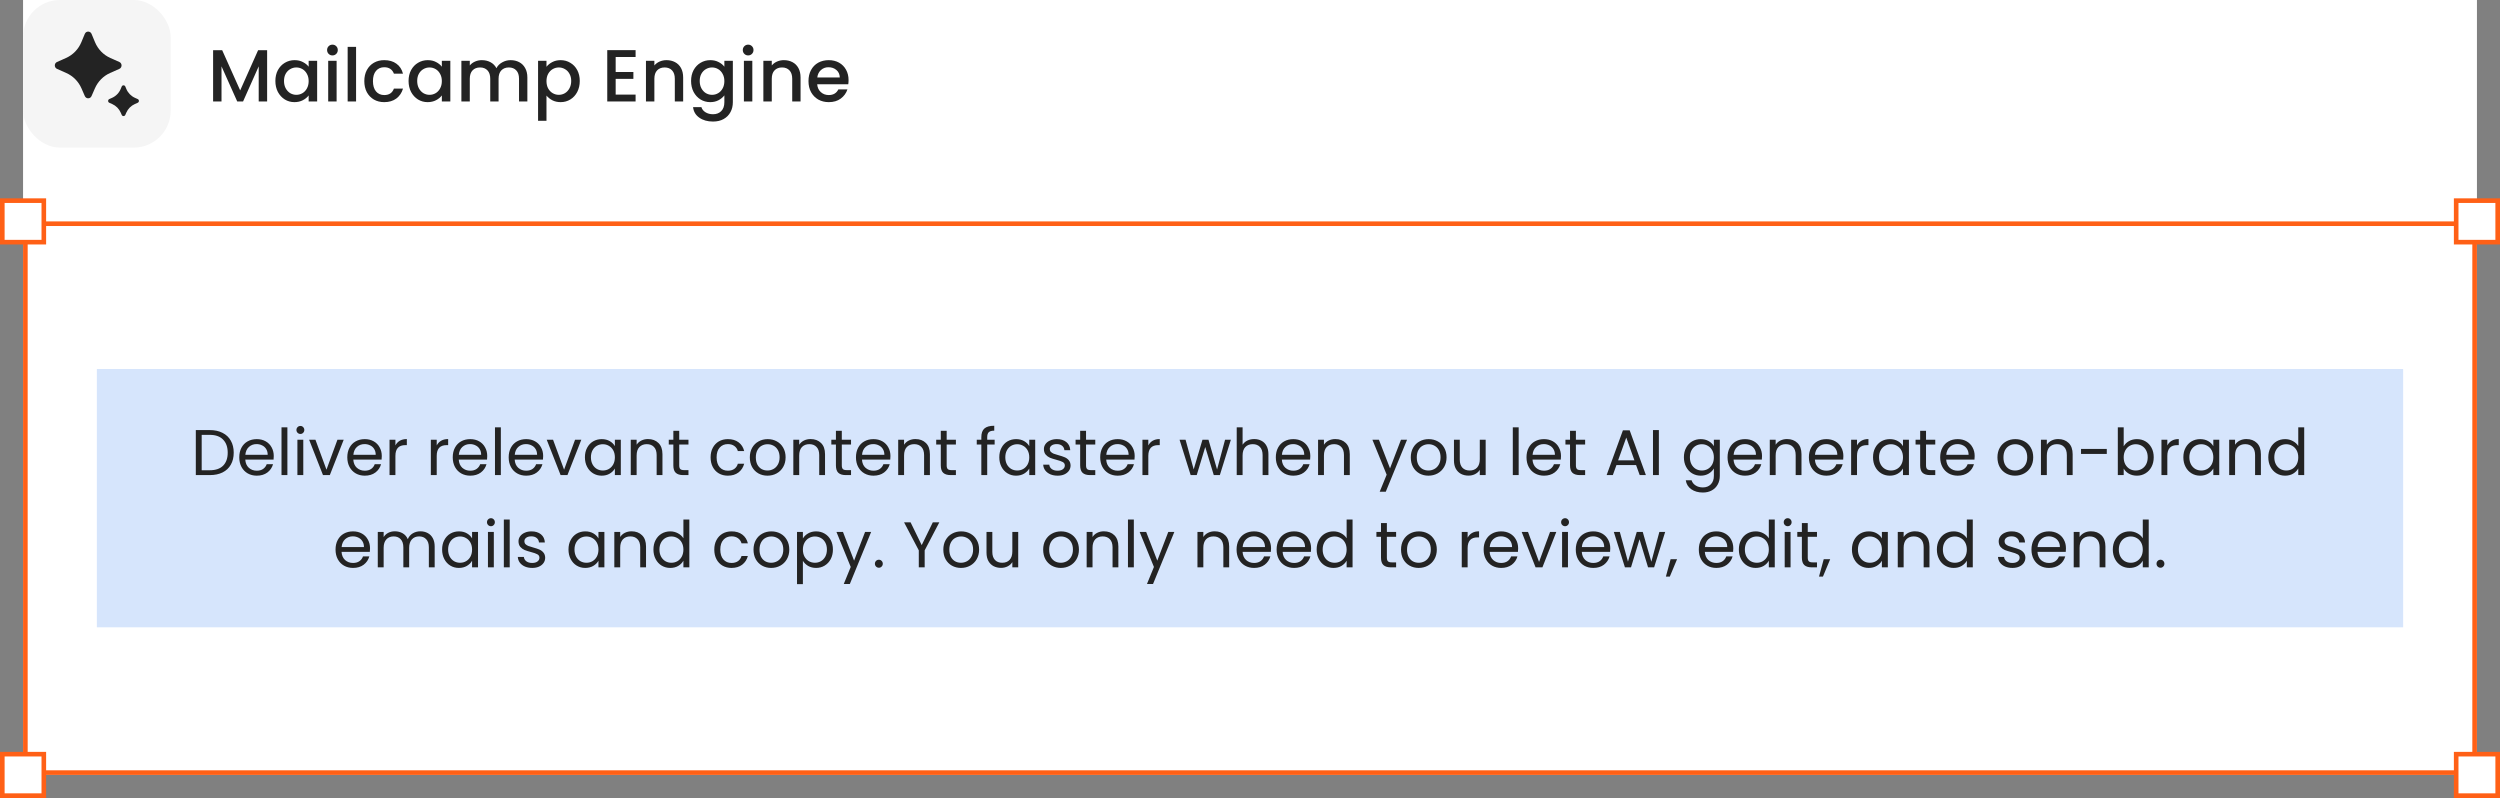 <svg width="542" height="173" viewBox="0 0 542 173" fill="none" xmlns="http://www.w3.org/2000/svg">
<rect x="0" y="0" width="542" height="173" fill="#808080" stroke="none"/>
<rect width="532" height="168" transform="translate(5)" fill="white"/>
<rect x="5" width="32" height="32" rx="8" fill="#F5F5F5"/>
<g clip-path="url(#clip0_2191_4193)">
<path d="M19.845 20.83L20.577 19.154C21.228 17.664 22.399 16.477 23.86 15.829L25.873 14.935C26.514 14.651 26.514 13.72 25.873 13.436L23.923 12.57C22.424 11.905 21.232 10.674 20.592 9.132L19.851 7.347C19.576 6.685 18.661 6.685 18.386 7.347L17.645 9.132C17.006 10.674 15.813 11.905 14.314 12.57L12.364 13.436C11.724 13.72 11.724 14.651 12.364 14.935L14.377 15.829C15.838 16.477 17.01 17.664 17.661 19.154L18.392 20.83C18.673 21.474 19.564 21.474 19.845 20.83ZM27.168 24.908L27.373 24.437C27.74 23.596 28.401 22.927 29.225 22.561L29.858 22.279C30.201 22.127 30.201 21.629 29.858 21.477L29.26 21.211C28.415 20.835 27.743 20.142 27.382 19.272L27.171 18.763C27.024 18.408 26.533 18.408 26.386 18.763L26.174 19.272C25.814 20.142 25.142 20.835 24.297 21.211L23.698 21.477C23.356 21.629 23.356 22.127 23.698 22.279L24.332 22.561C25.156 22.927 25.817 23.596 26.183 24.437L26.389 24.908C26.539 25.253 27.017 25.253 27.168 24.908Z" fill="#232323"/>
</g>
<path d="M57.912 10.88V22H56.088V14.384L52.696 22H51.432L48.024 14.384V22H46.2V10.88H48.168L52.072 19.6L55.96 10.88H57.912ZM59.701 17.552C59.701 16.667 59.883 15.883 60.245 15.2C60.619 14.517 61.12 13.989 61.749 13.616C62.389 13.232 63.093 13.04 63.861 13.04C64.555 13.04 65.157 13.179 65.669 13.456C66.192 13.723 66.608 14.059 66.917 14.464V13.184H68.757V22H66.917V20.688C66.608 21.104 66.187 21.451 65.653 21.728C65.12 22.005 64.512 22.144 63.829 22.144C63.072 22.144 62.379 21.952 61.749 21.568C61.12 21.173 60.619 20.629 60.245 19.936C59.883 19.232 59.701 18.437 59.701 17.552ZM66.917 17.584C66.917 16.976 66.789 16.448 66.533 16C66.288 15.552 65.963 15.211 65.557 14.976C65.152 14.741 64.715 14.624 64.245 14.624C63.776 14.624 63.339 14.741 62.933 14.976C62.528 15.2 62.197 15.536 61.941 15.984C61.696 16.421 61.573 16.944 61.573 17.552C61.573 18.16 61.696 18.693 61.941 19.152C62.197 19.611 62.528 19.963 62.933 20.208C63.349 20.443 63.787 20.56 64.245 20.56C64.715 20.56 65.152 20.443 65.557 20.208C65.963 19.973 66.288 19.632 66.533 19.184C66.789 18.725 66.917 18.192 66.917 17.584ZM72.081 12.016C71.751 12.016 71.473 11.904 71.249 11.68C71.025 11.456 70.913 11.179 70.913 10.848C70.913 10.517 71.025 10.24 71.249 10.016C71.473 9.792 71.751 9.68 72.081 9.68C72.401 9.68 72.673 9.792 72.897 10.016C73.121 10.24 73.233 10.517 73.233 10.848C73.233 11.179 73.121 11.456 72.897 11.68C72.673 11.904 72.401 12.016 72.081 12.016ZM72.977 13.184V22H71.153V13.184H72.977ZM77.196 10.16V22H75.372V10.16H77.196ZM78.983 17.584C78.983 16.677 79.164 15.883 79.527 15.2C79.9 14.507 80.412 13.973 81.063 13.6C81.713 13.227 82.46 13.04 83.303 13.04C84.369 13.04 85.249 13.296 85.943 13.808C86.647 14.309 87.121 15.029 87.367 15.968H85.399C85.239 15.531 84.983 15.189 84.631 14.944C84.279 14.699 83.836 14.576 83.303 14.576C82.556 14.576 81.959 14.843 81.511 15.376C81.073 15.899 80.855 16.635 80.855 17.584C80.855 18.533 81.073 19.275 81.511 19.808C81.959 20.341 82.556 20.608 83.303 20.608C84.359 20.608 85.057 20.144 85.399 19.216H87.367C87.111 20.112 86.631 20.827 85.927 21.36C85.223 21.883 84.348 22.144 83.303 22.144C82.46 22.144 81.713 21.957 81.063 21.584C80.412 21.2 79.9 20.667 79.527 19.984C79.164 19.291 78.983 18.491 78.983 17.584ZM88.576 17.552C88.576 16.667 88.758 15.883 89.12 15.2C89.494 14.517 89.995 13.989 90.624 13.616C91.264 13.232 91.968 13.04 92.736 13.04C93.43 13.04 94.032 13.179 94.544 13.456C95.067 13.723 95.483 14.059 95.792 14.464V13.184H97.632V22H95.792V20.688C95.483 21.104 95.062 21.451 94.528 21.728C93.995 22.005 93.387 22.144 92.704 22.144C91.947 22.144 91.254 21.952 90.624 21.568C89.995 21.173 89.494 20.629 89.12 19.936C88.758 19.232 88.576 18.437 88.576 17.552ZM95.792 17.584C95.792 16.976 95.664 16.448 95.408 16C95.163 15.552 94.838 15.211 94.432 14.976C94.027 14.741 93.59 14.624 93.12 14.624C92.651 14.624 92.214 14.741 91.808 14.976C91.403 15.2 91.072 15.536 90.816 15.984C90.571 16.421 90.448 16.944 90.448 17.552C90.448 18.16 90.571 18.693 90.816 19.152C91.072 19.611 91.403 19.963 91.808 20.208C92.224 20.443 92.662 20.56 93.12 20.56C93.59 20.56 94.027 20.443 94.432 20.208C94.838 19.973 95.163 19.632 95.408 19.184C95.664 18.725 95.792 18.192 95.792 17.584ZM110.7 13.04C111.393 13.04 112.012 13.184 112.556 13.472C113.111 13.76 113.543 14.187 113.852 14.752C114.172 15.317 114.332 16 114.332 16.8V22H112.524V17.072C112.524 16.283 112.327 15.68 111.932 15.264C111.537 14.837 110.999 14.624 110.316 14.624C109.633 14.624 109.089 14.837 108.684 15.264C108.289 15.68 108.092 16.283 108.092 17.072V22H106.284V17.072C106.284 16.283 106.087 15.68 105.692 15.264C105.297 14.837 104.759 14.624 104.076 14.624C103.393 14.624 102.849 14.837 102.444 15.264C102.049 15.68 101.852 16.283 101.852 17.072V22H100.028V13.184H101.852V14.192C102.151 13.829 102.529 13.547 102.988 13.344C103.447 13.141 103.937 13.04 104.46 13.04C105.164 13.04 105.793 13.189 106.348 13.488C106.903 13.787 107.329 14.219 107.628 14.784C107.895 14.251 108.311 13.829 108.876 13.52C109.441 13.2 110.049 13.04 110.7 13.04ZM118.477 14.48C118.786 14.075 119.208 13.733 119.741 13.456C120.274 13.179 120.877 13.04 121.549 13.04C122.317 13.04 123.016 13.232 123.645 13.616C124.285 13.989 124.786 14.517 125.149 15.2C125.512 15.883 125.693 16.667 125.693 17.552C125.693 18.437 125.512 19.232 125.149 19.936C124.786 20.629 124.285 21.173 123.645 21.568C123.016 21.952 122.317 22.144 121.549 22.144C120.877 22.144 120.28 22.011 119.757 21.744C119.234 21.467 118.808 21.125 118.477 20.72V26.192H116.653V13.184H118.477V14.48ZM123.837 17.552C123.837 16.944 123.709 16.421 123.453 15.984C123.208 15.536 122.877 15.2 122.461 14.976C122.056 14.741 121.618 14.624 121.149 14.624C120.69 14.624 120.253 14.741 119.837 14.976C119.432 15.211 119.101 15.552 118.845 16C118.6 16.448 118.477 16.976 118.477 17.584C118.477 18.192 118.6 18.725 118.845 19.184C119.101 19.632 119.432 19.973 119.837 20.208C120.253 20.443 120.69 20.56 121.149 20.56C121.618 20.56 122.056 20.443 122.461 20.208C122.877 19.963 123.208 19.611 123.453 19.152C123.709 18.693 123.837 18.16 123.837 17.552ZM133.477 12.352V15.616H137.317V17.104H133.477V20.512H137.797V22H131.653V10.864H137.797V12.352H133.477ZM144.492 13.04C145.185 13.04 145.804 13.184 146.348 13.472C146.902 13.76 147.334 14.187 147.644 14.752C147.953 15.317 148.108 16 148.108 16.8V22H146.3V17.072C146.3 16.283 146.102 15.68 145.708 15.264C145.313 14.837 144.774 14.624 144.092 14.624C143.409 14.624 142.865 14.837 142.46 15.264C142.065 15.68 141.868 16.283 141.868 17.072V22H140.044V13.184H141.868V14.192C142.166 13.829 142.545 13.547 143.004 13.344C143.473 13.141 143.969 13.04 144.492 13.04ZM153.986 13.04C154.669 13.04 155.272 13.179 155.794 13.456C156.328 13.723 156.744 14.059 157.042 14.464V13.184H158.882V22.144C158.882 22.955 158.712 23.675 158.37 24.304C158.029 24.944 157.533 25.445 156.882 25.808C156.242 26.171 155.474 26.352 154.578 26.352C153.384 26.352 152.392 26.069 151.602 25.504C150.813 24.949 150.365 24.192 150.258 23.232H152.066C152.205 23.691 152.498 24.059 152.946 24.336C153.405 24.624 153.949 24.768 154.578 24.768C155.314 24.768 155.906 24.544 156.354 24.096C156.813 23.648 157.042 22.997 157.042 22.144V20.672C156.733 21.088 156.312 21.44 155.778 21.728C155.256 22.005 154.658 22.144 153.986 22.144C153.218 22.144 152.514 21.952 151.874 21.568C151.245 21.173 150.744 20.629 150.37 19.936C150.008 19.232 149.826 18.437 149.826 17.552C149.826 16.667 150.008 15.883 150.37 15.2C150.744 14.517 151.245 13.989 151.874 13.616C152.514 13.232 153.218 13.04 153.986 13.04ZM157.042 17.584C157.042 16.976 156.914 16.448 156.658 16C156.413 15.552 156.088 15.211 155.682 14.976C155.277 14.741 154.84 14.624 154.37 14.624C153.901 14.624 153.464 14.741 153.058 14.976C152.653 15.2 152.322 15.536 152.066 15.984C151.821 16.421 151.698 16.944 151.698 17.552C151.698 18.16 151.821 18.693 152.066 19.152C152.322 19.611 152.653 19.963 153.058 20.208C153.474 20.443 153.912 20.56 154.37 20.56C154.84 20.56 155.277 20.443 155.682 20.208C156.088 19.973 156.413 19.632 156.658 19.184C156.914 18.725 157.042 18.192 157.042 17.584ZM162.206 12.016C161.875 12.016 161.598 11.904 161.374 11.68C161.15 11.456 161.038 11.179 161.038 10.848C161.038 10.517 161.15 10.24 161.374 10.016C161.598 9.792 161.875 9.68 162.206 9.68C162.526 9.68 162.798 9.792 163.022 10.016C163.246 10.24 163.358 10.517 163.358 10.848C163.358 11.179 163.246 11.456 163.022 11.68C162.798 11.904 162.526 12.016 162.206 12.016ZM163.102 13.184V22H161.278V13.184H163.102ZM169.945 13.04C170.638 13.04 171.257 13.184 171.801 13.472C172.356 13.76 172.788 14.187 173.097 14.752C173.406 15.317 173.561 16 173.561 16.8V22H171.753V17.072C171.753 16.283 171.556 15.68 171.161 15.264C170.766 14.837 170.228 14.624 169.545 14.624C168.862 14.624 168.318 14.837 167.913 15.264C167.518 15.68 167.321 16.283 167.321 17.072V22H165.497V13.184H167.321V14.192C167.62 13.829 167.998 13.547 168.457 13.344C168.926 13.141 169.422 13.04 169.945 13.04ZM183.968 17.376C183.968 17.707 183.946 18.005 183.904 18.272H177.168C177.221 18.976 177.482 19.541 177.952 19.968C178.421 20.395 178.997 20.608 179.68 20.608C180.661 20.608 181.354 20.197 181.76 19.376H183.727C183.461 20.187 182.976 20.853 182.272 21.376C181.578 21.888 180.714 22.144 179.68 22.144C178.837 22.144 178.08 21.957 177.408 21.584C176.746 21.2 176.224 20.667 175.84 19.984C175.466 19.291 175.28 18.491 175.28 17.584C175.28 16.677 175.461 15.883 175.824 15.2C176.197 14.507 176.714 13.973 177.376 13.6C178.048 13.227 178.816 13.04 179.68 13.04C180.512 13.04 181.253 13.221 181.904 13.584C182.554 13.947 183.061 14.459 183.424 15.12C183.786 15.771 183.968 16.523 183.968 17.376ZM182.064 16.8C182.053 16.128 181.813 15.589 181.344 15.184C180.874 14.779 180.293 14.576 179.6 14.576C178.97 14.576 178.432 14.779 177.984 15.184C177.536 15.579 177.269 16.117 177.184 16.8H182.064Z" fill="#232323"/>
<rect x="5.5" y="48.5" width="531" height="119" stroke="#FF6016"/>
<rect width="500" height="56" transform="translate(21 80)" fill="#D6E5FC"/>
<path d="M45.49 93.242C46.554 93.242 47.473 93.443 48.248 93.844C49.032 94.236 49.629 94.801 50.04 95.538C50.46 96.275 50.67 97.143 50.67 98.142C50.67 99.141 50.46 100.009 50.04 100.746C49.629 101.474 49.032 102.034 48.248 102.426C47.473 102.809 46.554 103 45.49 103H42.452V93.242H45.49ZM45.49 101.95C46.75 101.95 47.711 101.619 48.374 100.956C49.037 100.284 49.368 99.346 49.368 98.142C49.368 96.929 49.032 95.981 48.36 95.3C47.697 94.619 46.741 94.278 45.49 94.278H43.726V101.95H45.49ZM59.35 98.87C59.35 99.113 59.337 99.369 59.309 99.64H53.176C53.223 100.396 53.48 100.989 53.947 101.418C54.422 101.838 54.996 102.048 55.669 102.048C56.219 102.048 56.676 101.922 57.041 101.67C57.414 101.409 57.675 101.063 57.825 100.634H59.197C58.991 101.371 58.581 101.973 57.965 102.44C57.349 102.897 56.583 103.126 55.669 103.126C54.941 103.126 54.287 102.963 53.709 102.636C53.139 102.309 52.691 101.847 52.364 101.25C52.038 100.643 51.874 99.943 51.874 99.15C51.874 98.357 52.033 97.661 52.35 97.064C52.668 96.467 53.111 96.009 53.681 95.692C54.259 95.365 54.922 95.202 55.669 95.202C56.397 95.202 57.041 95.361 57.6 95.678C58.16 95.995 58.59 96.434 58.889 96.994C59.197 97.545 59.35 98.17 59.35 98.87ZM58.035 98.604C58.035 98.119 57.927 97.703 57.712 97.358C57.498 97.003 57.204 96.737 56.831 96.56C56.467 96.373 56.06 96.28 55.612 96.28C54.968 96.28 54.418 96.485 53.961 96.896C53.513 97.307 53.256 97.876 53.191 98.604H58.035ZM62.306 92.64V103H61.032V92.64H62.306ZM65.135 94.082C64.893 94.082 64.687 93.998 64.519 93.83C64.351 93.662 64.267 93.457 64.267 93.214C64.267 92.971 64.351 92.766 64.519 92.598C64.687 92.43 64.893 92.346 65.135 92.346C65.369 92.346 65.565 92.43 65.723 92.598C65.891 92.766 65.975 92.971 65.975 93.214C65.975 93.457 65.891 93.662 65.723 93.83C65.565 93.998 65.369 94.082 65.135 94.082ZM65.751 95.328V103H64.477V95.328H65.751ZM70.779 101.824L73.159 95.328H74.517L71.507 103H70.023L67.013 95.328H68.385L70.779 101.824ZM82.77 98.87C82.77 99.113 82.756 99.369 82.728 99.64H76.596C76.643 100.396 76.9 100.989 77.366 101.418C77.842 101.838 78.416 102.048 79.088 102.048C79.639 102.048 80.096 101.922 80.46 101.67C80.834 101.409 81.095 101.063 81.244 100.634H82.616C82.411 101.371 82 101.973 81.384 102.44C80.768 102.897 80.003 103.126 79.088 103.126C78.36 103.126 77.707 102.963 77.128 102.636C76.559 102.309 76.111 101.847 75.784 101.25C75.458 100.643 75.294 99.943 75.294 99.15C75.294 98.357 75.453 97.661 75.77 97.064C76.088 96.467 76.531 96.009 77.1 95.692C77.679 95.365 78.342 95.202 79.088 95.202C79.816 95.202 80.46 95.361 81.02 95.678C81.58 95.995 82.01 96.434 82.308 96.994C82.616 97.545 82.77 98.17 82.77 98.87ZM81.454 98.604C81.454 98.119 81.347 97.703 81.132 97.358C80.918 97.003 80.624 96.737 80.25 96.56C79.886 96.373 79.48 96.28 79.032 96.28C78.388 96.28 77.838 96.485 77.38 96.896C76.932 97.307 76.676 97.876 76.61 98.604H81.454ZM85.726 96.574C85.95 96.135 86.267 95.795 86.678 95.552C87.098 95.309 87.607 95.188 88.204 95.188V96.504H87.868C86.44 96.504 85.726 97.279 85.726 98.828V103H84.452V95.328H85.726V96.574ZM94.681 96.574C94.905 96.135 95.222 95.795 95.633 95.552C96.053 95.309 96.562 95.188 97.159 95.188V96.504H96.823C95.395 96.504 94.681 97.279 94.681 98.828V103H93.407V95.328H94.681V96.574ZM105.63 98.87C105.63 99.113 105.616 99.369 105.588 99.64H99.456C99.502 100.396 99.759 100.989 100.226 101.418C100.702 101.838 101.276 102.048 101.948 102.048C102.498 102.048 102.956 101.922 103.32 101.67C103.693 101.409 103.954 101.063 104.104 100.634H105.476C105.27 101.371 104.86 101.973 104.244 102.44C103.628 102.897 102.862 103.126 101.948 103.126C101.22 103.126 100.566 102.963 99.988 102.636C99.418 102.309 98.97 101.847 98.644 101.25C98.317 100.643 98.154 99.943 98.154 99.15C98.154 98.357 98.312 97.661 98.63 97.064C98.947 96.467 99.39 96.009 99.96 95.692C100.538 95.365 101.201 95.202 101.948 95.202C102.676 95.202 103.32 95.361 103.88 95.678C104.44 95.995 104.869 96.434 105.168 96.994C105.476 97.545 105.63 98.17 105.63 98.87ZM104.314 98.604C104.314 98.119 104.206 97.703 103.992 97.358C103.777 97.003 103.483 96.737 103.11 96.56C102.746 96.373 102.34 96.28 101.892 96.28C101.248 96.28 100.697 96.485 100.24 96.896C99.792 97.307 99.535 97.876 99.47 98.604H104.314ZM108.585 92.64V103H107.311V92.64H108.585ZM117.757 98.87C117.757 99.113 117.743 99.369 117.715 99.64H111.583C111.629 100.396 111.886 100.989 112.353 101.418C112.829 101.838 113.403 102.048 114.075 102.048C114.625 102.048 115.083 101.922 115.447 101.67C115.82 101.409 116.081 101.063 116.231 100.634H117.603C117.397 101.371 116.987 101.973 116.371 102.44C115.755 102.897 114.989 103.126 114.075 103.126C113.347 103.126 112.693 102.963 112.115 102.636C111.545 102.309 111.097 101.847 110.771 101.25C110.444 100.643 110.281 99.943 110.281 99.15C110.281 98.357 110.439 97.661 110.757 97.064C111.074 96.467 111.517 96.009 112.087 95.692C112.665 95.365 113.328 95.202 114.075 95.202C114.803 95.202 115.447 95.361 116.007 95.678C116.567 95.995 116.996 96.434 117.295 96.994C117.603 97.545 117.757 98.17 117.757 98.87ZM116.441 98.604C116.441 98.119 116.333 97.703 116.119 97.358C115.904 97.003 115.61 96.737 115.237 96.56C114.873 96.373 114.467 96.28 114.019 96.28C113.375 96.28 112.824 96.485 112.367 96.896C111.919 97.307 111.662 97.876 111.597 98.604H116.441ZM122.294 101.824L124.674 95.328H126.032L123.022 103H121.538L118.528 95.328H119.9L122.294 101.824ZM126.81 99.136C126.81 98.352 126.969 97.666 127.286 97.078C127.603 96.481 128.037 96.019 128.588 95.692C129.148 95.365 129.769 95.202 130.45 95.202C131.122 95.202 131.705 95.347 132.2 95.636C132.695 95.925 133.063 96.289 133.306 96.728V95.328H134.594V103H133.306V101.572C133.054 102.02 132.676 102.393 132.172 102.692C131.677 102.981 131.099 103.126 130.436 103.126C129.755 103.126 129.139 102.958 128.588 102.622C128.037 102.286 127.603 101.815 127.286 101.208C126.969 100.601 126.81 99.911 126.81 99.136ZM133.306 99.15C133.306 98.571 133.189 98.067 132.956 97.638C132.723 97.209 132.405 96.882 132.004 96.658C131.612 96.425 131.178 96.308 130.702 96.308C130.226 96.308 129.792 96.42 129.4 96.644C129.008 96.868 128.695 97.195 128.462 97.624C128.229 98.053 128.112 98.557 128.112 99.136C128.112 99.724 128.229 100.237 128.462 100.676C128.695 101.105 129.008 101.437 129.4 101.67C129.792 101.894 130.226 102.006 130.702 102.006C131.178 102.006 131.612 101.894 132.004 101.67C132.405 101.437 132.723 101.105 132.956 100.676C133.189 100.237 133.306 99.729 133.306 99.15ZM140.485 95.188C141.418 95.188 142.174 95.473 142.753 96.042C143.332 96.602 143.621 97.414 143.621 98.478V103H142.361V98.66C142.361 97.895 142.17 97.311 141.787 96.91C141.404 96.499 140.882 96.294 140.219 96.294C139.547 96.294 139.01 96.504 138.609 96.924C138.217 97.344 138.021 97.955 138.021 98.758V103H136.747V95.328H138.021V96.42C138.273 96.028 138.614 95.725 139.043 95.51C139.482 95.295 139.962 95.188 140.485 95.188ZM147.256 96.378V100.9C147.256 101.273 147.335 101.539 147.494 101.698C147.653 101.847 147.928 101.922 148.32 101.922H149.258V103H148.11C147.401 103 146.869 102.837 146.514 102.51C146.159 102.183 145.982 101.647 145.982 100.9V96.378H144.988V95.328H145.982V93.396H147.256V95.328H149.258V96.378H147.256ZM154.058 99.15C154.058 98.357 154.217 97.666 154.534 97.078C154.851 96.481 155.29 96.019 155.85 95.692C156.419 95.365 157.068 95.202 157.796 95.202C158.739 95.202 159.513 95.431 160.12 95.888C160.736 96.345 161.142 96.98 161.338 97.792H159.966C159.835 97.325 159.579 96.957 159.196 96.686C158.823 96.415 158.356 96.28 157.796 96.28C157.068 96.28 156.48 96.532 156.032 97.036C155.584 97.531 155.36 98.235 155.36 99.15C155.36 100.074 155.584 100.788 156.032 101.292C156.48 101.796 157.068 102.048 157.796 102.048C158.356 102.048 158.823 101.917 159.196 101.656C159.569 101.395 159.826 101.021 159.966 100.536H161.338C161.133 101.32 160.722 101.95 160.106 102.426C159.49 102.893 158.72 103.126 157.796 103.126C157.068 103.126 156.419 102.963 155.85 102.636C155.29 102.309 154.851 101.847 154.534 101.25C154.217 100.653 154.058 99.953 154.058 99.15ZM166.384 103.126C165.665 103.126 165.012 102.963 164.424 102.636C163.845 102.309 163.388 101.847 163.052 101.25C162.725 100.643 162.562 99.943 162.562 99.15C162.562 98.366 162.73 97.675 163.066 97.078C163.411 96.471 163.878 96.009 164.466 95.692C165.054 95.365 165.712 95.202 166.44 95.202C167.168 95.202 167.826 95.365 168.414 95.692C169.002 96.009 169.464 96.467 169.8 97.064C170.145 97.661 170.318 98.357 170.318 99.15C170.318 99.943 170.141 100.643 169.786 101.25C169.441 101.847 168.969 102.309 168.372 102.636C167.775 102.963 167.112 103.126 166.384 103.126ZM166.384 102.006C166.841 102.006 167.271 101.899 167.672 101.684C168.073 101.469 168.395 101.147 168.638 100.718C168.89 100.289 169.016 99.766 169.016 99.15C169.016 98.534 168.895 98.011 168.652 97.582C168.409 97.153 168.092 96.835 167.7 96.63C167.308 96.415 166.883 96.308 166.426 96.308C165.959 96.308 165.53 96.415 165.138 96.63C164.755 96.835 164.447 97.153 164.214 97.582C163.981 98.011 163.864 98.534 163.864 99.15C163.864 99.775 163.976 100.303 164.2 100.732C164.433 101.161 164.741 101.483 165.124 101.698C165.507 101.903 165.927 102.006 166.384 102.006ZM175.731 95.188C176.664 95.188 177.42 95.473 177.999 96.042C178.578 96.602 178.867 97.414 178.867 98.478V103H177.607V98.66C177.607 97.895 177.416 97.311 177.033 96.91C176.65 96.499 176.128 96.294 175.465 96.294C174.793 96.294 174.256 96.504 173.855 96.924C173.463 97.344 173.267 97.955 173.267 98.758V103H171.993V95.328H173.267V96.42C173.519 96.028 173.86 95.725 174.289 95.51C174.728 95.295 175.208 95.188 175.731 95.188ZM182.502 96.378V100.9C182.502 101.273 182.581 101.539 182.74 101.698C182.899 101.847 183.174 101.922 183.566 101.922H184.504V103H183.356C182.647 103 182.115 102.837 181.76 102.51C181.405 102.183 181.228 101.647 181.228 100.9V96.378H180.234V95.328H181.228V93.396H182.502V95.328H184.504V96.378H182.502ZM193.048 98.87C193.048 99.113 193.034 99.369 193.006 99.64H186.874C186.92 100.396 187.177 100.989 187.644 101.418C188.12 101.838 188.694 102.048 189.366 102.048C189.916 102.048 190.374 101.922 190.738 101.67C191.111 101.409 191.372 101.063 191.522 100.634H192.894C192.688 101.371 192.278 101.973 191.662 102.44C191.046 102.897 190.28 103.126 189.366 103.126C188.638 103.126 187.984 102.963 187.406 102.636C186.836 102.309 186.388 101.847 186.062 101.25C185.735 100.643 185.572 99.943 185.572 99.15C185.572 98.357 185.73 97.661 186.048 97.064C186.365 96.467 186.808 96.009 187.378 95.692C187.956 95.365 188.619 95.202 189.366 95.202C190.094 95.202 190.738 95.361 191.298 95.678C191.858 95.995 192.287 96.434 192.586 96.994C192.894 97.545 193.048 98.17 193.048 98.87ZM191.732 98.604C191.732 98.119 191.624 97.703 191.41 97.358C191.195 97.003 190.901 96.737 190.528 96.56C190.164 96.373 189.758 96.28 189.31 96.28C188.666 96.28 188.115 96.485 187.658 96.896C187.21 97.307 186.953 97.876 186.888 98.604H191.732ZM198.467 95.188C199.401 95.188 200.157 95.473 200.735 96.042C201.314 96.602 201.603 97.414 201.603 98.478V103H200.343V98.66C200.343 97.895 200.152 97.311 199.769 96.91C199.387 96.499 198.864 96.294 198.201 96.294C197.529 96.294 196.993 96.504 196.591 96.924C196.199 97.344 196.003 97.955 196.003 98.758V103H194.729V95.328H196.003V96.42C196.255 96.028 196.596 95.725 197.025 95.51C197.464 95.295 197.945 95.188 198.467 95.188ZM205.238 96.378V100.9C205.238 101.273 205.318 101.539 205.476 101.698C205.635 101.847 205.91 101.922 206.302 101.922H207.24V103H206.092C205.383 103 204.851 102.837 204.496 102.51C204.142 102.183 203.964 101.647 203.964 100.9V96.378H202.97V95.328H203.964V93.396H205.238V95.328H207.24V96.378H205.238ZM215.638 96.378H214.028V103H212.754V96.378H211.76V95.328H212.754V94.782C212.754 93.923 212.974 93.298 213.412 92.906C213.86 92.505 214.574 92.304 215.554 92.304V93.368C214.994 93.368 214.598 93.48 214.364 93.704C214.14 93.919 214.028 94.278 214.028 94.782V95.328H215.638V96.378ZM216.648 99.136C216.648 98.352 216.807 97.666 217.124 97.078C217.441 96.481 217.875 96.019 218.426 95.692C218.986 95.365 219.607 95.202 220.288 95.202C220.96 95.202 221.543 95.347 222.038 95.636C222.533 95.925 222.901 96.289 223.144 96.728V95.328H224.432V103H223.144V101.572C222.892 102.02 222.514 102.393 222.01 102.692C221.515 102.981 220.937 103.126 220.274 103.126C219.593 103.126 218.977 102.958 218.426 102.622C217.875 102.286 217.441 101.815 217.124 101.208C216.807 100.601 216.648 99.911 216.648 99.136ZM223.144 99.15C223.144 98.571 223.027 98.067 222.794 97.638C222.561 97.209 222.243 96.882 221.842 96.658C221.45 96.425 221.016 96.308 220.54 96.308C220.064 96.308 219.63 96.42 219.238 96.644C218.846 96.868 218.533 97.195 218.3 97.624C218.067 98.053 217.95 98.557 217.95 99.136C217.95 99.724 218.067 100.237 218.3 100.676C218.533 101.105 218.846 101.437 219.238 101.67C219.63 101.894 220.064 102.006 220.54 102.006C221.016 102.006 221.45 101.894 221.842 101.67C222.243 101.437 222.561 101.105 222.794 100.676C223.027 100.237 223.144 99.729 223.144 99.15ZM229.301 103.126C228.713 103.126 228.186 103.028 227.719 102.832C227.252 102.627 226.884 102.347 226.613 101.992C226.342 101.628 226.193 101.213 226.165 100.746H227.481C227.518 101.129 227.696 101.441 228.013 101.684C228.34 101.927 228.764 102.048 229.287 102.048C229.772 102.048 230.155 101.941 230.435 101.726C230.715 101.511 230.855 101.241 230.855 100.914C230.855 100.578 230.706 100.331 230.407 100.172C230.108 100.004 229.646 99.841 229.021 99.682C228.452 99.533 227.985 99.383 227.621 99.234C227.266 99.075 226.958 98.847 226.697 98.548C226.445 98.24 226.319 97.839 226.319 97.344C226.319 96.952 226.436 96.593 226.669 96.266C226.902 95.939 227.234 95.683 227.663 95.496C228.092 95.3 228.582 95.202 229.133 95.202C229.982 95.202 230.668 95.417 231.191 95.846C231.714 96.275 231.994 96.863 232.031 97.61H230.757C230.729 97.209 230.566 96.887 230.267 96.644C229.978 96.401 229.586 96.28 229.091 96.28C228.634 96.28 228.27 96.378 227.999 96.574C227.728 96.77 227.593 97.027 227.593 97.344C227.593 97.596 227.672 97.806 227.831 97.974C227.999 98.133 228.204 98.263 228.447 98.366C228.699 98.459 229.044 98.567 229.483 98.688C230.034 98.837 230.482 98.987 230.827 99.136C231.172 99.276 231.466 99.491 231.709 99.78C231.961 100.069 232.092 100.447 232.101 100.914C232.101 101.334 231.984 101.712 231.751 102.048C231.518 102.384 231.186 102.65 230.757 102.846C230.337 103.033 229.852 103.126 229.301 103.126ZM235.453 96.378V100.9C235.453 101.273 235.533 101.539 235.691 101.698C235.85 101.847 236.125 101.922 236.517 101.922H237.455V103H236.307C235.598 103 235.066 102.837 234.711 102.51C234.357 102.183 234.179 101.647 234.179 100.9V96.378H233.185V95.328H234.179V93.396H235.453V95.328H237.455V96.378H235.453ZM245.999 98.87C245.999 99.113 245.985 99.369 245.957 99.64H239.825C239.872 100.396 240.128 100.989 240.595 101.418C241.071 101.838 241.645 102.048 242.317 102.048C242.868 102.048 243.325 101.922 243.689 101.67C244.062 101.409 244.324 101.063 244.473 100.634H245.845C245.64 101.371 245.229 101.973 244.613 102.44C243.997 102.897 243.232 103.126 242.317 103.126C241.589 103.126 240.936 102.963 240.357 102.636C239.788 102.309 239.34 101.847 239.013 101.25C238.686 100.643 238.523 99.943 238.523 99.15C238.523 98.357 238.682 97.661 238.999 97.064C239.316 96.467 239.76 96.009 240.329 95.692C240.908 95.365 241.57 95.202 242.317 95.202C243.045 95.202 243.689 95.361 244.249 95.678C244.809 95.995 245.238 96.434 245.537 96.994C245.845 97.545 245.999 98.17 245.999 98.87ZM244.683 98.604C244.683 98.119 244.576 97.703 244.361 97.358C244.146 97.003 243.852 96.737 243.479 96.56C243.115 96.373 242.709 96.28 242.261 96.28C241.617 96.28 241.066 96.485 240.609 96.896C240.161 97.307 239.904 97.876 239.839 98.604H244.683ZM248.955 96.574C249.179 96.135 249.496 95.795 249.907 95.552C250.327 95.309 250.835 95.188 251.433 95.188V96.504H251.097C249.669 96.504 248.955 97.279 248.955 98.828V103H247.681V95.328H248.955V96.574ZM266.856 95.328L264.462 103H263.146L261.298 96.91L259.45 103H258.134L255.726 95.328H257.028L258.792 101.768L260.696 95.328H261.998L263.86 101.782L265.596 95.328H266.856ZM271.928 95.188C272.507 95.188 273.029 95.314 273.496 95.566C273.963 95.809 274.327 96.177 274.588 96.672C274.859 97.167 274.994 97.769 274.994 98.478V103H273.734V98.66C273.734 97.895 273.543 97.311 273.16 96.91C272.777 96.499 272.255 96.294 271.592 96.294C270.92 96.294 270.383 96.504 269.982 96.924C269.59 97.344 269.394 97.955 269.394 98.758V103H268.12V92.64H269.394V96.42C269.646 96.028 269.991 95.725 270.43 95.51C270.878 95.295 271.377 95.188 271.928 95.188ZM284.075 98.87C284.075 99.113 284.061 99.369 284.033 99.64H277.901C277.948 100.396 278.204 100.989 278.671 101.418C279.147 101.838 279.721 102.048 280.393 102.048C280.944 102.048 281.401 101.922 281.765 101.67C282.138 101.409 282.4 101.063 282.549 100.634H283.921C283.716 101.371 283.305 101.973 282.689 102.44C282.073 102.897 281.308 103.126 280.393 103.126C279.665 103.126 279.012 102.963 278.433 102.636C277.864 102.309 277.416 101.847 277.089 101.25C276.762 100.643 276.599 99.943 276.599 99.15C276.599 98.357 276.758 97.661 277.075 97.064C277.392 96.467 277.836 96.009 278.405 95.692C278.984 95.365 279.646 95.202 280.393 95.202C281.121 95.202 281.765 95.361 282.325 95.678C282.885 95.995 283.314 96.434 283.613 96.994C283.921 97.545 284.075 98.17 284.075 98.87ZM282.759 98.604C282.759 98.119 282.652 97.703 282.437 97.358C282.222 97.003 281.928 96.737 281.555 96.56C281.191 96.373 280.785 96.28 280.337 96.28C279.693 96.28 279.142 96.485 278.685 96.896C278.237 97.307 277.98 97.876 277.915 98.604H282.759ZM289.495 95.188C290.428 95.188 291.184 95.473 291.763 96.042C292.341 96.602 292.631 97.414 292.631 98.478V103H291.371V98.66C291.371 97.895 291.179 97.311 290.797 96.91C290.414 96.499 289.891 96.294 289.229 96.294C288.557 96.294 288.02 96.504 287.619 96.924C287.227 97.344 287.031 97.955 287.031 98.758V103H285.757V95.328H287.031V96.42C287.283 96.028 287.623 95.725 288.053 95.51C288.491 95.295 288.972 95.188 289.495 95.188ZM305.052 95.328L300.432 106.612H299.116L300.628 102.916L297.534 95.328H298.948L301.356 101.544L303.736 95.328H305.052ZM309.679 103.126C308.96 103.126 308.307 102.963 307.719 102.636C307.14 102.309 306.683 101.847 306.347 101.25C306.02 100.643 305.857 99.943 305.857 99.15C305.857 98.366 306.025 97.675 306.361 97.078C306.706 96.471 307.173 96.009 307.761 95.692C308.349 95.365 309.007 95.202 309.735 95.202C310.463 95.202 311.121 95.365 311.709 95.692C312.297 96.009 312.759 96.467 313.095 97.064C313.44 97.661 313.613 98.357 313.613 99.15C313.613 99.943 313.436 100.643 313.081 101.25C312.736 101.847 312.264 102.309 311.667 102.636C311.07 102.963 310.407 103.126 309.679 103.126ZM309.679 102.006C310.136 102.006 310.566 101.899 310.967 101.684C311.368 101.469 311.69 101.147 311.933 100.718C312.185 100.289 312.311 99.766 312.311 99.15C312.311 98.534 312.19 98.011 311.947 97.582C311.704 97.153 311.387 96.835 310.995 96.63C310.603 96.415 310.178 96.308 309.721 96.308C309.254 96.308 308.825 96.415 308.433 96.63C308.05 96.835 307.742 97.153 307.509 97.582C307.276 98.011 307.159 98.534 307.159 99.15C307.159 99.775 307.271 100.303 307.495 100.732C307.728 101.161 308.036 101.483 308.419 101.698C308.802 101.903 309.222 102.006 309.679 102.006ZM322.092 95.328V103H320.818V101.866C320.575 102.258 320.235 102.566 319.796 102.79C319.367 103.005 318.891 103.112 318.368 103.112C317.771 103.112 317.234 102.991 316.758 102.748C316.282 102.496 315.904 102.123 315.624 101.628C315.353 101.133 315.218 100.531 315.218 99.822V95.328H316.478V99.654C316.478 100.41 316.669 100.993 317.052 101.404C317.435 101.805 317.957 102.006 318.62 102.006C319.301 102.006 319.838 101.796 320.23 101.376C320.622 100.956 320.818 100.345 320.818 99.542V95.328H322.092ZM329.249 92.64V103H327.975V92.64H329.249ZM338.421 98.87C338.421 99.113 338.407 99.369 338.379 99.64H332.247C332.293 100.396 332.55 100.989 333.017 101.418C333.493 101.838 334.067 102.048 334.739 102.048C335.289 102.048 335.747 101.922 336.111 101.67C336.484 101.409 336.745 101.063 336.895 100.634H338.267C338.061 101.371 337.651 101.973 337.035 102.44C336.419 102.897 335.653 103.126 334.739 103.126C334.011 103.126 333.357 102.963 332.779 102.636C332.209 102.309 331.761 101.847 331.435 101.25C331.108 100.643 330.945 99.943 330.945 99.15C330.945 98.357 331.103 97.661 331.421 97.064C331.738 96.467 332.181 96.009 332.751 95.692C333.329 95.365 333.992 95.202 334.739 95.202C335.467 95.202 336.111 95.361 336.671 95.678C337.231 95.995 337.66 96.434 337.959 96.994C338.267 97.545 338.421 98.17 338.421 98.87ZM337.105 98.604C337.105 98.119 336.997 97.703 336.783 97.358C336.568 97.003 336.274 96.737 335.901 96.56C335.537 96.373 335.131 96.28 334.683 96.28C334.039 96.28 333.488 96.485 333.031 96.896C332.583 97.307 332.326 97.876 332.261 98.604H337.105ZM341.656 96.378V100.9C341.656 101.273 341.736 101.539 341.894 101.698C342.053 101.847 342.328 101.922 342.72 101.922H343.658V103H342.51C341.801 103 341.269 102.837 340.914 102.51C340.56 102.183 340.382 101.647 340.382 100.9V96.378H339.388V95.328H340.382V93.396H341.656V95.328H343.658V96.378H341.656ZM354.702 100.83H350.446L349.662 103H348.318L351.846 93.298H353.316L356.83 103H355.486L354.702 100.83ZM354.338 99.794L352.574 94.866L350.81 99.794H354.338ZM359.642 93.242V103H358.368V93.242H359.642ZM368.71 95.202C369.372 95.202 369.951 95.347 370.446 95.636C370.95 95.925 371.323 96.289 371.566 96.728V95.328H372.854V103.168C372.854 103.868 372.704 104.489 372.406 105.03C372.107 105.581 371.678 106.01 371.118 106.318C370.567 106.626 369.923 106.78 369.186 106.78C368.178 106.78 367.338 106.542 366.666 106.066C365.994 105.59 365.597 104.941 365.476 104.12H366.736C366.876 104.587 367.165 104.96 367.604 105.24C368.042 105.529 368.57 105.674 369.186 105.674C369.886 105.674 370.455 105.455 370.894 105.016C371.342 104.577 371.566 103.961 371.566 103.168V101.558C371.314 102.006 370.94 102.379 370.446 102.678C369.951 102.977 369.372 103.126 368.71 103.126C368.028 103.126 367.408 102.958 366.848 102.622C366.297 102.286 365.863 101.815 365.546 101.208C365.228 100.601 365.07 99.911 365.07 99.136C365.07 98.352 365.228 97.666 365.546 97.078C365.863 96.481 366.297 96.019 366.848 95.692C367.408 95.365 368.028 95.202 368.71 95.202ZM371.566 99.15C371.566 98.571 371.449 98.067 371.216 97.638C370.982 97.209 370.665 96.882 370.264 96.658C369.872 96.425 369.438 96.308 368.962 96.308C368.486 96.308 368.052 96.42 367.66 96.644C367.268 96.868 366.955 97.195 366.722 97.624C366.488 98.053 366.372 98.557 366.372 99.136C366.372 99.724 366.488 100.237 366.722 100.676C366.955 101.105 367.268 101.437 367.66 101.67C368.052 101.894 368.486 102.006 368.962 102.006C369.438 102.006 369.872 101.894 370.264 101.67C370.665 101.437 370.982 101.105 371.216 100.676C371.449 100.237 371.566 99.729 371.566 99.15ZM382.007 98.87C382.007 99.113 381.993 99.369 381.965 99.64H375.833C375.879 100.396 376.136 100.989 376.603 101.418C377.079 101.838 377.653 102.048 378.325 102.048C378.875 102.048 379.333 101.922 379.697 101.67C380.07 101.409 380.331 101.063 380.481 100.634H381.853C381.647 101.371 381.237 101.973 380.621 102.44C380.005 102.897 379.239 103.126 378.325 103.126C377.597 103.126 376.943 102.963 376.365 102.636C375.795 102.309 375.347 101.847 375.021 101.25C374.694 100.643 374.531 99.943 374.531 99.15C374.531 98.357 374.689 97.661 375.007 97.064C375.324 96.467 375.767 96.009 376.337 95.692C376.915 95.365 377.578 95.202 378.325 95.202C379.053 95.202 379.697 95.361 380.257 95.678C380.817 95.995 381.246 96.434 381.545 96.994C381.853 97.545 382.007 98.17 382.007 98.87ZM380.691 98.604C380.691 98.119 380.583 97.703 380.369 97.358C380.154 97.003 379.86 96.737 379.487 96.56C379.123 96.373 378.717 96.28 378.269 96.28C377.625 96.28 377.074 96.485 376.617 96.896C376.169 97.307 375.912 97.876 375.847 98.604H380.691ZM387.426 95.188C388.36 95.188 389.116 95.473 389.694 96.042C390.273 96.602 390.562 97.414 390.562 98.478V103H389.302V98.66C389.302 97.895 389.111 97.311 388.728 96.91C388.346 96.499 387.823 96.294 387.16 96.294C386.488 96.294 385.952 96.504 385.55 96.924C385.158 97.344 384.962 97.955 384.962 98.758V103H383.688V95.328H384.962V96.42C385.214 96.028 385.555 95.725 385.984 95.51C386.423 95.295 386.904 95.188 387.426 95.188ZM399.643 98.87C399.643 99.113 399.629 99.369 399.601 99.64H393.469C393.516 100.396 393.773 100.989 394.239 101.418C394.715 101.838 395.289 102.048 395.961 102.048C396.512 102.048 396.969 101.922 397.333 101.67C397.707 101.409 397.968 101.063 398.117 100.634H399.489C399.284 101.371 398.873 101.973 398.257 102.44C397.641 102.897 396.876 103.126 395.961 103.126C395.233 103.126 394.58 102.963 394.001 102.636C393.432 102.309 392.984 101.847 392.657 101.25C392.331 100.643 392.167 99.943 392.167 99.15C392.167 98.357 392.326 97.661 392.643 97.064C392.961 96.467 393.404 96.009 393.973 95.692C394.552 95.365 395.215 95.202 395.961 95.202C396.689 95.202 397.333 95.361 397.893 95.678C398.453 95.995 398.883 96.434 399.181 96.994C399.489 97.545 399.643 98.17 399.643 98.87ZM398.327 98.604C398.327 98.119 398.22 97.703 398.005 97.358C397.791 97.003 397.497 96.737 397.123 96.56C396.759 96.373 396.353 96.28 395.905 96.28C395.261 96.28 394.711 96.485 394.253 96.896C393.805 97.307 393.549 97.876 393.483 98.604H398.327ZM402.599 96.574C402.823 96.135 403.14 95.795 403.551 95.552C403.971 95.309 404.48 95.188 405.077 95.188V96.504H404.741C403.313 96.504 402.599 97.279 402.599 98.828V103H401.325V95.328H402.599V96.574ZM406.072 99.136C406.072 98.352 406.23 97.666 406.548 97.078C406.865 96.481 407.299 96.019 407.85 95.692C408.41 95.365 409.03 95.202 409.712 95.202C410.384 95.202 410.967 95.347 411.462 95.636C411.956 95.925 412.325 96.289 412.568 96.728V95.328H413.856V103H412.568V101.572C412.316 102.02 411.938 102.393 411.434 102.692C410.939 102.981 410.36 103.126 409.698 103.126C409.016 103.126 408.4 102.958 407.85 102.622C407.299 102.286 406.865 101.815 406.548 101.208C406.23 100.601 406.072 99.911 406.072 99.136ZM412.568 99.15C412.568 98.571 412.451 98.067 412.218 97.638C411.984 97.209 411.667 96.882 411.266 96.658C410.874 96.425 410.44 96.308 409.964 96.308C409.488 96.308 409.054 96.42 408.662 96.644C408.27 96.868 407.957 97.195 407.724 97.624C407.49 98.053 407.374 98.557 407.374 99.136C407.374 99.724 407.49 100.237 407.724 100.676C407.957 101.105 408.27 101.437 408.662 101.67C409.054 101.894 409.488 102.006 409.964 102.006C410.44 102.006 410.874 101.894 411.266 101.67C411.667 101.437 411.984 101.105 412.218 100.676C412.451 100.237 412.568 99.729 412.568 99.15ZM417.563 96.378V100.9C417.563 101.273 417.642 101.539 417.801 101.698C417.959 101.847 418.235 101.922 418.627 101.922H419.565V103H418.417C417.707 103 417.175 102.837 416.821 102.51C416.466 102.183 416.289 101.647 416.289 100.9V96.378H415.295V95.328H416.289V93.396H417.563V95.328H419.565V96.378H417.563ZM428.108 98.87C428.108 99.113 428.094 99.369 428.066 99.64H421.934C421.981 100.396 422.238 100.989 422.704 101.418C423.18 101.838 423.754 102.048 424.426 102.048C424.977 102.048 425.434 101.922 425.798 101.67C426.172 101.409 426.433 101.063 426.582 100.634H427.954C427.749 101.371 427.338 101.973 426.722 102.44C426.106 102.897 425.341 103.126 424.426 103.126C423.698 103.126 423.045 102.963 422.466 102.636C421.897 102.309 421.449 101.847 421.122 101.25C420.796 100.643 420.632 99.943 420.632 99.15C420.632 98.357 420.791 97.661 421.108 97.064C421.426 96.467 421.869 96.009 422.438 95.692C423.017 95.365 423.68 95.202 424.426 95.202C425.154 95.202 425.798 95.361 426.358 95.678C426.918 95.995 427.348 96.434 427.646 96.994C427.954 97.545 428.108 98.17 428.108 98.87ZM426.792 98.604C426.792 98.119 426.685 97.703 426.47 97.358C426.256 97.003 425.962 96.737 425.588 96.56C425.224 96.373 424.818 96.28 424.37 96.28C423.726 96.28 423.176 96.485 422.718 96.896C422.27 97.307 422.014 97.876 421.948 98.604H426.792ZM436.868 103.126C436.15 103.126 435.496 102.963 434.908 102.636C434.33 102.309 433.872 101.847 433.536 101.25C433.21 100.643 433.046 99.943 433.046 99.15C433.046 98.366 433.214 97.675 433.55 97.078C433.896 96.471 434.362 96.009 434.95 95.692C435.538 95.365 436.196 95.202 436.924 95.202C437.652 95.202 438.31 95.365 438.898 95.692C439.486 96.009 439.948 96.467 440.284 97.064C440.63 97.661 440.802 98.357 440.802 99.15C440.802 99.943 440.625 100.643 440.27 101.25C439.925 101.847 439.454 102.309 438.856 102.636C438.259 102.963 437.596 103.126 436.868 103.126ZM436.868 102.006C437.326 102.006 437.755 101.899 438.156 101.684C438.558 101.469 438.88 101.147 439.122 100.718C439.374 100.289 439.5 99.766 439.5 99.15C439.5 98.534 439.379 98.011 439.136 97.582C438.894 97.153 438.576 96.835 438.184 96.63C437.792 96.415 437.368 96.308 436.91 96.308C436.444 96.308 436.014 96.415 435.622 96.63C435.24 96.835 434.932 97.153 434.698 97.582C434.465 98.011 434.348 98.534 434.348 99.15C434.348 99.775 434.46 100.303 434.684 100.732C434.918 101.161 435.226 101.483 435.608 101.698C435.991 101.903 436.411 102.006 436.868 102.006ZM446.215 95.188C447.149 95.188 447.905 95.473 448.483 96.042C449.062 96.602 449.351 97.414 449.351 98.478V103H448.091V98.66C448.091 97.895 447.9 97.311 447.517 96.91C447.135 96.499 446.612 96.294 445.949 96.294C445.277 96.294 444.741 96.504 444.339 96.924C443.947 97.344 443.751 97.955 443.751 98.758V103H442.477V95.328H443.751V96.42C444.003 96.028 444.344 95.725 444.773 95.51C445.212 95.295 445.693 95.188 446.215 95.188ZM456.752 97.33V98.408H451.166V97.33H456.752ZM460.417 96.756C460.679 96.299 461.061 95.925 461.565 95.636C462.069 95.347 462.643 95.202 463.287 95.202C463.978 95.202 464.599 95.365 465.149 95.692C465.7 96.019 466.134 96.481 466.451 97.078C466.769 97.666 466.927 98.352 466.927 99.136C466.927 99.911 466.769 100.601 466.451 101.208C466.134 101.815 465.695 102.286 465.135 102.622C464.585 102.958 463.969 103.126 463.287 103.126C462.625 103.126 462.041 102.981 461.537 102.692C461.043 102.403 460.669 102.034 460.417 101.586V103H459.143V92.64H460.417V96.756ZM465.625 99.136C465.625 98.557 465.509 98.053 465.275 97.624C465.042 97.195 464.725 96.868 464.323 96.644C463.931 96.42 463.497 96.308 463.021 96.308C462.555 96.308 462.121 96.425 461.719 96.658C461.327 96.882 461.01 97.213 460.767 97.652C460.534 98.081 460.417 98.581 460.417 99.15C460.417 99.729 460.534 100.237 460.767 100.676C461.01 101.105 461.327 101.437 461.719 101.67C462.121 101.894 462.555 102.006 463.021 102.006C463.497 102.006 463.931 101.894 464.323 101.67C464.725 101.437 465.042 101.105 465.275 100.676C465.509 100.237 465.625 99.724 465.625 99.136ZM469.878 96.574C470.102 96.135 470.42 95.795 470.83 95.552C471.25 95.309 471.759 95.188 472.356 95.188V96.504H472.02C470.592 96.504 469.878 97.279 469.878 98.828V103H468.604V95.328H469.878V96.574ZM473.351 99.136C473.351 98.352 473.51 97.666 473.827 97.078C474.144 96.481 474.578 96.019 475.129 95.692C475.689 95.365 476.31 95.202 476.991 95.202C477.663 95.202 478.246 95.347 478.741 95.636C479.236 95.925 479.604 96.289 479.847 96.728V95.328H481.135V103H479.847V101.572C479.595 102.02 479.217 102.393 478.713 102.692C478.218 102.981 477.64 103.126 476.977 103.126C476.296 103.126 475.68 102.958 475.129 102.622C474.578 102.286 474.144 101.815 473.827 101.208C473.51 100.601 473.351 99.911 473.351 99.136ZM479.847 99.15C479.847 98.571 479.73 98.067 479.497 97.638C479.264 97.209 478.946 96.882 478.545 96.658C478.153 96.425 477.719 96.308 477.243 96.308C476.767 96.308 476.333 96.42 475.941 96.644C475.549 96.868 475.236 97.195 475.003 97.624C474.77 98.053 474.653 98.557 474.653 99.136C474.653 99.724 474.77 100.237 475.003 100.676C475.236 101.105 475.549 101.437 475.941 101.67C476.333 101.894 476.767 102.006 477.243 102.006C477.719 102.006 478.153 101.894 478.545 101.67C478.946 101.437 479.264 101.105 479.497 100.676C479.73 100.237 479.847 99.729 479.847 99.15ZM487.026 95.188C487.959 95.188 488.715 95.473 489.294 96.042C489.873 96.602 490.162 97.414 490.162 98.478V103H488.902V98.66C488.902 97.895 488.711 97.311 488.328 96.91C487.945 96.499 487.423 96.294 486.76 96.294C486.088 96.294 485.551 96.504 485.15 96.924C484.758 97.344 484.562 97.955 484.562 98.758V103H483.288V95.328H484.562V96.42C484.814 96.028 485.155 95.725 485.584 95.51C486.023 95.295 486.503 95.188 487.026 95.188ZM491.767 99.136C491.767 98.352 491.926 97.666 492.243 97.078C492.56 96.481 492.994 96.019 493.545 95.692C494.105 95.365 494.73 95.202 495.421 95.202C496.018 95.202 496.574 95.342 497.087 95.622C497.6 95.893 497.992 96.252 498.263 96.7V92.64H499.551V103H498.263V101.558C498.011 102.015 497.638 102.393 497.143 102.692C496.648 102.981 496.07 103.126 495.407 103.126C494.726 103.126 494.105 102.958 493.545 102.622C492.994 102.286 492.56 101.815 492.243 101.208C491.926 100.601 491.767 99.911 491.767 99.136ZM498.263 99.15C498.263 98.571 498.146 98.067 497.913 97.638C497.68 97.209 497.362 96.882 496.961 96.658C496.569 96.425 496.135 96.308 495.659 96.308C495.183 96.308 494.749 96.42 494.357 96.644C493.965 96.868 493.652 97.195 493.419 97.624C493.186 98.053 493.069 98.557 493.069 99.136C493.069 99.724 493.186 100.237 493.419 100.676C493.652 101.105 493.965 101.437 494.357 101.67C494.749 101.894 495.183 102.006 495.659 102.006C496.135 102.006 496.569 101.894 496.961 101.67C497.362 101.437 497.68 101.105 497.913 100.676C498.146 100.237 498.263 99.729 498.263 99.15ZM80.221 118.87C80.221 119.113 80.207 119.369 80.179 119.64H74.047C74.093 120.396 74.35 120.989 74.817 121.418C75.293 121.838 75.867 122.048 76.539 122.048C77.089 122.048 77.547 121.922 77.911 121.67C78.284 121.409 78.545 121.063 78.695 120.634H80.067C79.861 121.371 79.451 121.973 78.835 122.44C78.219 122.897 77.453 123.126 76.539 123.126C75.811 123.126 75.157 122.963 74.579 122.636C74.009 122.309 73.561 121.847 73.235 121.25C72.908 120.643 72.745 119.943 72.745 119.15C72.745 118.357 72.903 117.661 73.221 117.064C73.538 116.467 73.981 116.009 74.551 115.692C75.129 115.365 75.792 115.202 76.539 115.202C77.267 115.202 77.911 115.361 78.471 115.678C79.031 115.995 79.46 116.434 79.759 116.994C80.067 117.545 80.221 118.17 80.221 118.87ZM78.905 118.604C78.905 118.119 78.797 117.703 78.583 117.358C78.368 117.003 78.074 116.737 77.701 116.56C77.337 116.373 76.931 116.28 76.483 116.28C75.839 116.28 75.288 116.485 74.831 116.896C74.383 117.307 74.126 117.876 74.061 118.604H78.905ZM91.128 115.188C91.726 115.188 92.258 115.314 92.724 115.566C93.191 115.809 93.56 116.177 93.83 116.672C94.101 117.167 94.236 117.769 94.236 118.478V123H92.976V118.66C92.976 117.895 92.785 117.311 92.402 116.91C92.029 116.499 91.52 116.294 90.876 116.294C90.214 116.294 89.686 116.509 89.294 116.938C88.902 117.358 88.706 117.969 88.706 118.772V123H87.446V118.66C87.446 117.895 87.255 117.311 86.872 116.91C86.499 116.499 85.99 116.294 85.346 116.294C84.684 116.294 84.156 116.509 83.764 116.938C83.372 117.358 83.176 117.969 83.176 118.772V123H81.902V115.328H83.176V116.434C83.428 116.033 83.764 115.725 84.184 115.51C84.614 115.295 85.085 115.188 85.598 115.188C86.242 115.188 86.812 115.333 87.306 115.622C87.801 115.911 88.17 116.336 88.412 116.896C88.627 116.355 88.982 115.935 89.476 115.636C89.971 115.337 90.522 115.188 91.128 115.188ZM95.85 119.136C95.85 118.352 96.009 117.666 96.326 117.078C96.643 116.481 97.077 116.019 97.628 115.692C98.188 115.365 98.809 115.202 99.49 115.202C100.162 115.202 100.745 115.347 101.24 115.636C101.735 115.925 102.103 116.289 102.346 116.728V115.328H103.634V123H102.346V121.572C102.094 122.02 101.716 122.393 101.212 122.692C100.717 122.981 100.139 123.126 99.476 123.126C98.795 123.126 98.179 122.958 97.628 122.622C97.077 122.286 96.643 121.815 96.326 121.208C96.009 120.601 95.85 119.911 95.85 119.136ZM102.346 119.15C102.346 118.571 102.229 118.067 101.996 117.638C101.763 117.209 101.445 116.882 101.044 116.658C100.652 116.425 100.218 116.308 99.742 116.308C99.266 116.308 98.832 116.42 98.44 116.644C98.048 116.868 97.735 117.195 97.502 117.624C97.269 118.053 97.152 118.557 97.152 119.136C97.152 119.724 97.269 120.237 97.502 120.676C97.735 121.105 98.048 121.437 98.44 121.67C98.832 121.894 99.266 122.006 99.742 122.006C100.218 122.006 100.652 121.894 101.044 121.67C101.445 121.437 101.763 121.105 101.996 120.676C102.229 120.237 102.346 119.729 102.346 119.15ZM106.445 114.082C106.202 114.082 105.997 113.998 105.829 113.83C105.661 113.662 105.577 113.457 105.577 113.214C105.577 112.971 105.661 112.766 105.829 112.598C105.997 112.43 106.202 112.346 106.445 112.346C106.678 112.346 106.874 112.43 107.033 112.598C107.201 112.766 107.285 112.971 107.285 113.214C107.285 113.457 107.201 113.662 107.033 113.83C106.874 113.998 106.678 114.082 106.445 114.082ZM107.061 115.328V123H105.787V115.328H107.061ZM110.506 112.64V123H109.232V112.64H110.506ZM115.394 123.126C114.806 123.126 114.278 123.028 113.812 122.832C113.345 122.627 112.976 122.347 112.706 121.992C112.435 121.628 112.286 121.213 112.258 120.746H113.574C113.611 121.129 113.788 121.441 114.106 121.684C114.432 121.927 114.857 122.048 115.38 122.048C115.865 122.048 116.248 121.941 116.528 121.726C116.808 121.511 116.948 121.241 116.948 120.914C116.948 120.578 116.798 120.331 116.5 120.172C116.201 120.004 115.739 119.841 115.114 119.682C114.544 119.533 114.078 119.383 113.714 119.234C113.359 119.075 113.051 118.847 112.79 118.548C112.538 118.24 112.412 117.839 112.412 117.344C112.412 116.952 112.528 116.593 112.762 116.266C112.995 115.939 113.326 115.683 113.756 115.496C114.185 115.3 114.675 115.202 115.226 115.202C116.075 115.202 116.761 115.417 117.284 115.846C117.806 116.275 118.086 116.863 118.124 117.61H116.85C116.822 117.209 116.658 116.887 116.36 116.644C116.07 116.401 115.678 116.28 115.184 116.28C114.726 116.28 114.362 116.378 114.092 116.574C113.821 116.77 113.686 117.027 113.686 117.344C113.686 117.596 113.765 117.806 113.924 117.974C114.092 118.133 114.297 118.263 114.54 118.366C114.792 118.459 115.137 118.567 115.576 118.688C116.126 118.837 116.574 118.987 116.92 119.136C117.265 119.276 117.559 119.491 117.802 119.78C118.054 120.069 118.184 120.447 118.194 120.914C118.194 121.334 118.077 121.712 117.844 122.048C117.61 122.384 117.279 122.65 116.85 122.846C116.43 123.033 115.944 123.126 115.394 123.126ZM123.248 119.136C123.248 118.352 123.407 117.666 123.724 117.078C124.042 116.481 124.476 116.019 125.026 115.692C125.586 115.365 126.207 115.202 126.888 115.202C127.56 115.202 128.144 115.347 128.638 115.636C129.133 115.925 129.502 116.289 129.744 116.728V115.328H131.032V123H129.744V121.572C129.492 122.02 129.114 122.393 128.61 122.692C128.116 122.981 127.537 123.126 126.874 123.126C126.193 123.126 125.577 122.958 125.026 122.622C124.476 122.286 124.042 121.815 123.724 121.208C123.407 120.601 123.248 119.911 123.248 119.136ZM129.744 119.15C129.744 118.571 129.628 118.067 129.394 117.638C129.161 117.209 128.844 116.882 128.442 116.658C128.05 116.425 127.616 116.308 127.14 116.308C126.664 116.308 126.23 116.42 125.838 116.644C125.446 116.868 125.134 117.195 124.9 117.624C124.667 118.053 124.55 118.557 124.55 119.136C124.55 119.724 124.667 120.237 124.9 120.676C125.134 121.105 125.446 121.437 125.838 121.67C126.23 121.894 126.664 122.006 127.14 122.006C127.616 122.006 128.05 121.894 128.442 121.67C128.844 121.437 129.161 121.105 129.394 120.676C129.628 120.237 129.744 119.729 129.744 119.15ZM136.923 115.188C137.857 115.188 138.613 115.473 139.191 116.042C139.77 116.602 140.059 117.414 140.059 118.478V123H138.799V118.66C138.799 117.895 138.608 117.311 138.225 116.91C137.843 116.499 137.32 116.294 136.657 116.294C135.985 116.294 135.449 116.504 135.047 116.924C134.655 117.344 134.459 117.955 134.459 118.758V123H133.185V115.328H134.459V116.42C134.711 116.028 135.052 115.725 135.481 115.51C135.92 115.295 136.401 115.188 136.923 115.188ZM141.665 119.136C141.665 118.352 141.823 117.666 142.141 117.078C142.458 116.481 142.892 116.019 143.443 115.692C144.003 115.365 144.628 115.202 145.319 115.202C145.916 115.202 146.471 115.342 146.985 115.622C147.498 115.893 147.89 116.252 148.161 116.7V112.64H149.449V123H148.161V121.558C147.909 122.015 147.535 122.393 147.041 122.692C146.546 122.981 145.967 123.126 145.305 123.126C144.623 123.126 144.003 122.958 143.443 122.622C142.892 122.286 142.458 121.815 142.141 121.208C141.823 120.601 141.665 119.911 141.665 119.136ZM148.161 119.15C148.161 118.571 148.044 118.067 147.811 117.638C147.577 117.209 147.26 116.882 146.859 116.658C146.467 116.425 146.033 116.308 145.557 116.308C145.081 116.308 144.647 116.42 144.255 116.644C143.863 116.868 143.55 117.195 143.317 117.624C143.083 118.053 142.967 118.557 142.967 119.136C142.967 119.724 143.083 120.237 143.317 120.676C143.55 121.105 143.863 121.437 144.255 121.67C144.647 121.894 145.081 122.006 145.557 122.006C146.033 122.006 146.467 121.894 146.859 121.67C147.26 121.437 147.577 121.105 147.811 120.676C148.044 120.237 148.161 119.729 148.161 119.15ZM154.858 119.15C154.858 118.357 155.017 117.666 155.334 117.078C155.651 116.481 156.09 116.019 156.65 115.692C157.219 115.365 157.868 115.202 158.596 115.202C159.539 115.202 160.313 115.431 160.92 115.888C161.536 116.345 161.942 116.98 162.138 117.792H160.766C160.635 117.325 160.379 116.957 159.996 116.686C159.623 116.415 159.156 116.28 158.596 116.28C157.868 116.28 157.28 116.532 156.832 117.036C156.384 117.531 156.16 118.235 156.16 119.15C156.16 120.074 156.384 120.788 156.832 121.292C157.28 121.796 157.868 122.048 158.596 122.048C159.156 122.048 159.623 121.917 159.996 121.656C160.369 121.395 160.626 121.021 160.766 120.536H162.138C161.933 121.32 161.522 121.95 160.906 122.426C160.29 122.893 159.52 123.126 158.596 123.126C157.868 123.126 157.219 122.963 156.65 122.636C156.09 122.309 155.651 121.847 155.334 121.25C155.017 120.653 154.858 119.953 154.858 119.15ZM167.184 123.126C166.465 123.126 165.812 122.963 165.224 122.636C164.645 122.309 164.188 121.847 163.852 121.25C163.525 120.643 163.362 119.943 163.362 119.15C163.362 118.366 163.53 117.675 163.866 117.078C164.211 116.471 164.678 116.009 165.266 115.692C165.854 115.365 166.512 115.202 167.24 115.202C167.968 115.202 168.626 115.365 169.214 115.692C169.802 116.009 170.264 116.467 170.6 117.064C170.945 117.661 171.118 118.357 171.118 119.15C171.118 119.943 170.94 120.643 170.586 121.25C170.24 121.847 169.769 122.309 169.172 122.636C168.574 122.963 167.912 123.126 167.184 123.126ZM167.184 122.006C167.641 122.006 168.07 121.899 168.472 121.684C168.873 121.469 169.195 121.147 169.438 120.718C169.69 120.289 169.816 119.766 169.816 119.15C169.816 118.534 169.694 118.011 169.452 117.582C169.209 117.153 168.892 116.835 168.5 116.63C168.108 116.415 167.683 116.308 167.226 116.308C166.759 116.308 166.33 116.415 165.938 116.63C165.555 116.835 165.247 117.153 165.014 117.582C164.78 118.011 164.664 118.534 164.664 119.15C164.664 119.775 164.776 120.303 165 120.732C165.233 121.161 165.541 121.483 165.924 121.698C166.306 121.903 166.726 122.006 167.184 122.006ZM174.067 116.742C174.319 116.303 174.692 115.939 175.187 115.65C175.691 115.351 176.274 115.202 176.937 115.202C177.618 115.202 178.234 115.365 178.785 115.692C179.345 116.019 179.784 116.481 180.101 117.078C180.418 117.666 180.577 118.352 180.577 119.136C180.577 119.911 180.418 120.601 180.101 121.208C179.784 121.815 179.345 122.286 178.785 122.622C178.234 122.958 177.618 123.126 176.937 123.126C176.284 123.126 175.705 122.981 175.201 122.692C174.706 122.393 174.328 122.025 174.067 121.586V126.64H172.793V115.328H174.067V116.742ZM179.275 119.136C179.275 118.557 179.158 118.053 178.925 117.624C178.692 117.195 178.374 116.868 177.973 116.644C177.581 116.42 177.147 116.308 176.671 116.308C176.204 116.308 175.77 116.425 175.369 116.658C174.977 116.882 174.66 117.213 174.417 117.652C174.184 118.081 174.067 118.581 174.067 119.15C174.067 119.729 174.184 120.237 174.417 120.676C174.66 121.105 174.977 121.437 175.369 121.67C175.77 121.894 176.204 122.006 176.671 122.006C177.147 122.006 177.581 121.894 177.973 121.67C178.374 121.437 178.692 121.105 178.925 120.676C179.158 120.237 179.275 119.724 179.275 119.136ZM188.862 115.328L184.242 126.612H182.926L184.438 122.916L181.344 115.328H182.758L185.166 121.544L187.546 115.328H188.862ZM190.548 123.084C190.306 123.084 190.1 123 189.932 122.832C189.764 122.664 189.68 122.459 189.68 122.216C189.68 121.973 189.764 121.768 189.932 121.6C190.1 121.432 190.306 121.348 190.548 121.348C190.782 121.348 190.978 121.432 191.136 121.6C191.304 121.768 191.388 121.973 191.388 122.216C191.388 122.459 191.304 122.664 191.136 122.832C190.978 123 190.782 123.084 190.548 123.084ZM203.646 113.242L200.468 119.318V123H199.194V119.318L196.002 113.242H197.416L199.824 118.184L202.232 113.242H203.646ZM208.336 123.126C207.617 123.126 206.964 122.963 206.376 122.636C205.797 122.309 205.34 121.847 205.004 121.25C204.677 120.643 204.514 119.943 204.514 119.15C204.514 118.366 204.682 117.675 205.018 117.078C205.363 116.471 205.83 116.009 206.418 115.692C207.006 115.365 207.664 115.202 208.392 115.202C209.12 115.202 209.778 115.365 210.366 115.692C210.954 116.009 211.416 116.467 211.752 117.064C212.097 117.661 212.27 118.357 212.27 119.15C212.27 119.943 212.093 120.643 211.738 121.25C211.393 121.847 210.921 122.309 210.324 122.636C209.727 122.963 209.064 123.126 208.336 123.126ZM208.336 122.006C208.793 122.006 209.223 121.899 209.624 121.684C210.025 121.469 210.347 121.147 210.59 120.718C210.842 120.289 210.968 119.766 210.968 119.15C210.968 118.534 210.847 118.011 210.604 117.582C210.361 117.153 210.044 116.835 209.652 116.63C209.26 116.415 208.835 116.308 208.378 116.308C207.911 116.308 207.482 116.415 207.09 116.63C206.707 116.835 206.399 117.153 206.166 117.582C205.933 118.011 205.816 118.534 205.816 119.15C205.816 119.775 205.928 120.303 206.152 120.732C206.385 121.161 206.693 121.483 207.076 121.698C207.459 121.903 207.879 122.006 208.336 122.006ZM220.749 115.328V123H219.475V121.866C219.233 122.258 218.892 122.566 218.453 122.79C218.024 123.005 217.548 123.112 217.025 123.112C216.428 123.112 215.891 122.991 215.415 122.748C214.939 122.496 214.561 122.123 214.281 121.628C214.011 121.133 213.875 120.531 213.875 119.822V115.328H215.135V119.654C215.135 120.41 215.327 120.993 215.709 121.404C216.092 121.805 216.615 122.006 217.277 122.006C217.959 122.006 218.495 121.796 218.887 121.376C219.279 120.956 219.475 120.345 219.475 119.542V115.328H220.749ZM229.979 123.126C229.26 123.126 228.607 122.963 228.019 122.636C227.44 122.309 226.983 121.847 226.647 121.25C226.32 120.643 226.157 119.943 226.157 119.15C226.157 118.366 226.325 117.675 226.661 117.078C227.006 116.471 227.473 116.009 228.061 115.692C228.649 115.365 229.307 115.202 230.035 115.202C230.763 115.202 231.421 115.365 232.009 115.692C232.597 116.009 233.059 116.467 233.395 117.064C233.74 117.661 233.913 118.357 233.913 119.15C233.913 119.943 233.735 120.643 233.381 121.25C233.035 121.847 232.564 122.309 231.967 122.636C231.369 122.963 230.707 123.126 229.979 123.126ZM229.979 122.006C230.436 122.006 230.865 121.899 231.267 121.684C231.668 121.469 231.99 121.147 232.233 120.718C232.485 120.289 232.611 119.766 232.611 119.15C232.611 118.534 232.489 118.011 232.247 117.582C232.004 117.153 231.687 116.835 231.295 116.63C230.903 116.415 230.478 116.308 230.021 116.308C229.554 116.308 229.125 116.415 228.733 116.63C228.35 116.835 228.042 117.153 227.809 117.582C227.575 118.011 227.459 118.534 227.459 119.15C227.459 119.775 227.571 120.303 227.795 120.732C228.028 121.161 228.336 121.483 228.719 121.698C229.101 121.903 229.521 122.006 229.979 122.006ZM239.326 115.188C240.259 115.188 241.015 115.473 241.594 116.042C242.172 116.602 242.462 117.414 242.462 118.478V123H241.202V118.66C241.202 117.895 241.01 117.311 240.628 116.91C240.245 116.499 239.722 116.294 239.06 116.294C238.388 116.294 237.851 116.504 237.45 116.924C237.058 117.344 236.862 117.955 236.862 118.758V123H235.588V115.328H236.862V116.42C237.114 116.028 237.454 115.725 237.884 115.51C238.322 115.295 238.803 115.188 239.326 115.188ZM245.817 112.64V123H244.543V112.64H245.817ZM254.596 115.328L249.976 126.612H248.66L250.172 122.916L247.078 115.328H248.492L250.9 121.544L253.28 115.328H254.596ZM263.347 115.188C264.281 115.188 265.037 115.473 265.615 116.042C266.194 116.602 266.483 117.414 266.483 118.478V123H265.223V118.66C265.223 117.895 265.032 117.311 264.649 116.91C264.267 116.499 263.744 116.294 263.081 116.294C262.409 116.294 261.873 116.504 261.471 116.924C261.079 117.344 260.883 117.955 260.883 118.758V123H259.609V115.328H260.883V116.42C261.135 116.028 261.476 115.725 261.905 115.51C262.344 115.295 262.825 115.188 263.347 115.188ZM275.564 118.87C275.564 119.113 275.55 119.369 275.522 119.64H269.39C269.437 120.396 269.694 120.989 270.16 121.418C270.636 121.838 271.21 122.048 271.882 122.048C272.433 122.048 272.89 121.922 273.254 121.67C273.628 121.409 273.889 121.063 274.038 120.634H275.41C275.205 121.371 274.794 121.973 274.178 122.44C273.562 122.897 272.797 123.126 271.882 123.126C271.154 123.126 270.501 122.963 269.922 122.636C269.353 122.309 268.905 121.847 268.578 121.25C268.252 120.643 268.088 119.943 268.088 119.15C268.088 118.357 268.247 117.661 268.564 117.064C268.882 116.467 269.325 116.009 269.894 115.692C270.473 115.365 271.136 115.202 271.882 115.202C272.61 115.202 273.254 115.361 273.814 115.678C274.374 115.995 274.804 116.434 275.102 116.994C275.41 117.545 275.564 118.17 275.564 118.87ZM274.248 118.604C274.248 118.119 274.141 117.703 273.926 117.358C273.712 117.003 273.418 116.737 273.044 116.56C272.68 116.373 272.274 116.28 271.826 116.28C271.182 116.28 270.632 116.485 270.174 116.896C269.726 117.307 269.47 117.876 269.404 118.604H274.248ZM284.246 118.87C284.246 119.113 284.232 119.369 284.204 119.64H278.072C278.119 120.396 278.375 120.989 278.842 121.418C279.318 121.838 279.892 122.048 280.564 122.048C281.115 122.048 281.572 121.922 281.936 121.67C282.309 121.409 282.571 121.063 282.72 120.634H284.092C283.887 121.371 283.476 121.973 282.86 122.44C282.244 122.897 281.479 123.126 280.564 123.126C279.836 123.126 279.183 122.963 278.604 122.636C278.035 122.309 277.587 121.847 277.26 121.25C276.933 120.643 276.77 119.943 276.77 119.15C276.77 118.357 276.929 117.661 277.246 117.064C277.563 116.467 278.007 116.009 278.576 115.692C279.155 115.365 279.817 115.202 280.564 115.202C281.292 115.202 281.936 115.361 282.496 115.678C283.056 115.995 283.485 116.434 283.784 116.994C284.092 117.545 284.246 118.17 284.246 118.87ZM282.93 118.604C282.93 118.119 282.823 117.703 282.608 117.358C282.393 117.003 282.099 116.737 281.726 116.56C281.362 116.373 280.956 116.28 280.508 116.28C279.864 116.28 279.313 116.485 278.856 116.896C278.408 117.307 278.151 117.876 278.086 118.604H282.93ZM285.452 119.136C285.452 118.352 285.61 117.666 285.928 117.078C286.245 116.481 286.679 116.019 287.23 115.692C287.79 115.365 288.415 115.202 289.106 115.202C289.703 115.202 290.258 115.342 290.772 115.622C291.285 115.893 291.677 116.252 291.948 116.7V112.64H293.236V123H291.948V121.558C291.696 122.015 291.322 122.393 290.828 122.692C290.333 122.981 289.754 123.126 289.092 123.126C288.41 123.126 287.79 122.958 287.23 122.622C286.679 122.286 286.245 121.815 285.928 121.208C285.61 120.601 285.452 119.911 285.452 119.136ZM291.948 119.15C291.948 118.571 291.831 118.067 291.598 117.638C291.364 117.209 291.047 116.882 290.646 116.658C290.254 116.425 289.82 116.308 289.344 116.308C288.868 116.308 288.434 116.42 288.042 116.644C287.65 116.868 287.337 117.195 287.104 117.624C286.87 118.053 286.754 118.557 286.754 119.136C286.754 119.724 286.87 120.237 287.104 120.676C287.337 121.105 287.65 121.437 288.042 121.67C288.434 121.894 288.868 122.006 289.344 122.006C289.82 122.006 290.254 121.894 290.646 121.67C291.047 121.437 291.364 121.105 291.598 120.676C291.831 120.237 291.948 119.729 291.948 119.15ZM300.675 116.378V120.9C300.675 121.273 300.754 121.539 300.913 121.698C301.072 121.847 301.347 121.922 301.739 121.922H302.677V123H301.529C300.82 123 300.288 122.837 299.933 122.51C299.578 122.183 299.401 121.647 299.401 120.9V116.378H298.407V115.328H299.401V113.396H300.675V115.328H302.677V116.378H300.675ZM307.567 123.126C306.848 123.126 306.195 122.963 305.607 122.636C305.028 122.309 304.571 121.847 304.235 121.25C303.908 120.643 303.745 119.943 303.745 119.15C303.745 118.366 303.913 117.675 304.249 117.078C304.594 116.471 305.061 116.009 305.649 115.692C306.237 115.365 306.895 115.202 307.623 115.202C308.351 115.202 309.009 115.365 309.597 115.692C310.185 116.009 310.647 116.467 310.983 117.064C311.328 117.661 311.501 118.357 311.501 119.15C311.501 119.943 311.323 120.643 310.969 121.25C310.623 121.847 310.152 122.309 309.555 122.636C308.957 122.963 308.295 123.126 307.567 123.126ZM307.567 122.006C308.024 122.006 308.453 121.899 308.855 121.684C309.256 121.469 309.578 121.147 309.821 120.718C310.073 120.289 310.199 119.766 310.199 119.15C310.199 118.534 310.077 118.011 309.835 117.582C309.592 117.153 309.275 116.835 308.883 116.63C308.491 116.415 308.066 116.308 307.609 116.308C307.142 116.308 306.713 116.415 306.321 116.63C305.938 116.835 305.63 117.153 305.397 117.582C305.163 118.011 305.047 118.534 305.047 119.15C305.047 119.775 305.159 120.303 305.383 120.732C305.616 121.161 305.924 121.483 306.307 121.698C306.689 121.903 307.109 122.006 307.567 122.006ZM318.182 116.574C318.406 116.135 318.723 115.795 319.134 115.552C319.554 115.309 320.063 115.188 320.66 115.188V116.504H320.324C318.896 116.504 318.182 117.279 318.182 118.828V123H316.908V115.328H318.182V116.574ZM329.131 118.87C329.131 119.113 329.117 119.369 329.089 119.64H322.957C323.003 120.396 323.26 120.989 323.727 121.418C324.203 121.838 324.777 122.048 325.449 122.048C325.999 122.048 326.457 121.922 326.821 121.67C327.194 121.409 327.455 121.063 327.605 120.634H328.977C328.771 121.371 328.361 121.973 327.745 122.44C327.129 122.897 326.363 123.126 325.449 123.126C324.721 123.126 324.067 122.963 323.489 122.636C322.919 122.309 322.471 121.847 322.145 121.25C321.818 120.643 321.655 119.943 321.655 119.15C321.655 118.357 321.813 117.661 322.131 117.064C322.448 116.467 322.891 116.009 323.461 115.692C324.039 115.365 324.702 115.202 325.449 115.202C326.177 115.202 326.821 115.361 327.381 115.678C327.941 115.995 328.37 116.434 328.669 116.994C328.977 117.545 329.131 118.17 329.131 118.87ZM327.815 118.604C327.815 118.119 327.707 117.703 327.493 117.358C327.278 117.003 326.984 116.737 326.611 116.56C326.247 116.373 325.841 116.28 325.393 116.28C324.749 116.28 324.198 116.485 323.741 116.896C323.293 117.307 323.036 117.876 322.971 118.604H327.815ZM333.668 121.824L336.048 115.328H337.406L334.396 123H332.912L329.902 115.328H331.274L333.668 121.824ZM339.318 114.082C339.075 114.082 338.87 113.998 338.702 113.83C338.534 113.662 338.45 113.457 338.45 113.214C338.45 112.971 338.534 112.766 338.702 112.598C338.87 112.43 339.075 112.346 339.318 112.346C339.551 112.346 339.747 112.43 339.906 112.598C340.074 112.766 340.158 112.971 340.158 113.214C340.158 113.457 340.074 113.662 339.906 113.83C339.747 113.998 339.551 114.082 339.318 114.082ZM339.934 115.328V123H338.66V115.328H339.934ZM349.105 118.87C349.105 119.113 349.091 119.369 349.063 119.64H342.931C342.978 120.396 343.235 120.989 343.701 121.418C344.177 121.838 344.751 122.048 345.423 122.048C345.974 122.048 346.431 121.922 346.795 121.67C347.169 121.409 347.43 121.063 347.579 120.634H348.951C348.746 121.371 348.335 121.973 347.719 122.44C347.103 122.897 346.338 123.126 345.423 123.126C344.695 123.126 344.042 122.963 343.463 122.636C342.894 122.309 342.446 121.847 342.119 121.25C341.793 120.643 341.629 119.943 341.629 119.15C341.629 118.357 341.788 117.661 342.105 117.064C342.423 116.467 342.866 116.009 343.435 115.692C344.014 115.365 344.677 115.202 345.423 115.202C346.151 115.202 346.795 115.361 347.355 115.678C347.915 115.995 348.345 116.434 348.643 116.994C348.951 117.545 349.105 118.17 349.105 118.87ZM347.789 118.604C347.789 118.119 347.682 117.703 347.467 117.358C347.253 117.003 346.959 116.737 346.585 116.56C346.221 116.373 345.815 116.28 345.367 116.28C344.723 116.28 344.173 116.485 343.715 116.896C343.267 117.307 343.011 117.876 342.945 118.604H347.789ZM361.007 115.328L358.613 123H357.297L355.449 116.91L353.601 123H352.285L349.877 115.328H351.179L352.943 121.768L354.847 115.328H356.149L358.011 121.782L359.747 115.328H361.007ZM363.587 121.236L362.019 125.002H361.165L362.187 121.236H363.587ZM375.779 118.87C375.779 119.113 375.765 119.369 375.737 119.64H369.605C369.652 120.396 369.909 120.989 370.375 121.418C370.851 121.838 371.425 122.048 372.097 122.048C372.648 122.048 373.105 121.922 373.469 121.67C373.843 121.409 374.104 121.063 374.253 120.634H375.625C375.42 121.371 375.009 121.973 374.393 122.44C373.777 122.897 373.012 123.126 372.097 123.126C371.369 123.126 370.716 122.963 370.137 122.636C369.568 122.309 369.12 121.847 368.793 121.25C368.467 120.643 368.303 119.943 368.303 119.15C368.303 118.357 368.462 117.661 368.779 117.064C369.097 116.467 369.54 116.009 370.109 115.692C370.688 115.365 371.351 115.202 372.097 115.202C372.825 115.202 373.469 115.361 374.029 115.678C374.589 115.995 375.019 116.434 375.317 116.994C375.625 117.545 375.779 118.17 375.779 118.87ZM374.463 118.604C374.463 118.119 374.356 117.703 374.141 117.358C373.927 117.003 373.633 116.737 373.259 116.56C372.895 116.373 372.489 116.28 372.041 116.28C371.397 116.28 370.847 116.485 370.389 116.896C369.941 117.307 369.685 117.876 369.619 118.604H374.463ZM376.985 119.136C376.985 118.352 377.143 117.666 377.461 117.078C377.778 116.481 378.212 116.019 378.763 115.692C379.323 115.365 379.948 115.202 380.639 115.202C381.236 115.202 381.791 115.342 382.305 115.622C382.818 115.893 383.21 116.252 383.481 116.7V112.64H384.769V123H383.481V121.558C383.229 122.015 382.855 122.393 382.361 122.692C381.866 122.981 381.287 123.126 380.625 123.126C379.943 123.126 379.323 122.958 378.763 122.622C378.212 122.286 377.778 121.815 377.461 121.208C377.143 120.601 376.985 119.911 376.985 119.136ZM383.481 119.15C383.481 118.571 383.364 118.067 383.131 117.638C382.897 117.209 382.58 116.882 382.179 116.658C381.787 116.425 381.353 116.308 380.877 116.308C380.401 116.308 379.967 116.42 379.575 116.644C379.183 116.868 378.87 117.195 378.637 117.624C378.403 118.053 378.287 118.557 378.287 119.136C378.287 119.724 378.403 120.237 378.637 120.676C378.87 121.105 379.183 121.437 379.575 121.67C379.967 121.894 380.401 122.006 380.877 122.006C381.353 122.006 381.787 121.894 382.179 121.67C382.58 121.437 382.897 121.105 383.131 120.676C383.364 120.237 383.481 119.729 383.481 119.15ZM387.58 114.082C387.337 114.082 387.132 113.998 386.964 113.83C386.796 113.662 386.712 113.457 386.712 113.214C386.712 112.971 386.796 112.766 386.964 112.598C387.132 112.43 387.337 112.346 387.58 112.346C387.813 112.346 388.009 112.43 388.168 112.598C388.336 112.766 388.42 112.971 388.42 113.214C388.42 113.457 388.336 113.662 388.168 113.83C388.009 113.998 387.813 114.082 387.58 114.082ZM388.196 115.328V123H386.922V115.328H388.196ZM391.921 116.378V120.9C391.921 121.273 392 121.539 392.159 121.698C392.318 121.847 392.593 121.922 392.985 121.922H393.923V123H392.775C392.066 123 391.534 122.837 391.179 122.51C390.824 122.183 390.647 121.647 390.647 120.9V116.378H389.653V115.328H390.647V113.396H391.921V115.328H393.923V116.378H391.921ZM396.783 121.236L395.215 125.002H394.361L395.383 121.236H396.783ZM401.498 119.136C401.498 118.352 401.657 117.666 401.974 117.078C402.292 116.481 402.726 116.019 403.276 115.692C403.836 115.365 404.457 115.202 405.138 115.202C405.81 115.202 406.394 115.347 406.888 115.636C407.383 115.925 407.752 116.289 407.994 116.728V115.328H409.282V123H407.994V121.572C407.742 122.02 407.364 122.393 406.86 122.692C406.366 122.981 405.787 123.126 405.124 123.126C404.443 123.126 403.827 122.958 403.276 122.622C402.726 122.286 402.292 121.815 401.974 121.208C401.657 120.601 401.498 119.911 401.498 119.136ZM407.994 119.15C407.994 118.571 407.878 118.067 407.644 117.638C407.411 117.209 407.094 116.882 406.692 116.658C406.3 116.425 405.866 116.308 405.39 116.308C404.914 116.308 404.48 116.42 404.088 116.644C403.696 116.868 403.384 117.195 403.15 117.624C402.917 118.053 402.8 118.557 402.8 119.136C402.8 119.724 402.917 120.237 403.15 120.676C403.384 121.105 403.696 121.437 404.088 121.67C404.48 121.894 404.914 122.006 405.39 122.006C405.866 122.006 406.3 121.894 406.692 121.67C407.094 121.437 407.411 121.105 407.644 120.676C407.878 120.237 407.994 119.729 407.994 119.15ZM415.173 115.188C416.107 115.188 416.863 115.473 417.441 116.042C418.02 116.602 418.309 117.414 418.309 118.478V123H417.049V118.66C417.049 117.895 416.858 117.311 416.475 116.91C416.093 116.499 415.57 116.294 414.907 116.294C414.235 116.294 413.699 116.504 413.297 116.924C412.905 117.344 412.709 117.955 412.709 118.758V123H411.435V115.328H412.709V116.42C412.961 116.028 413.302 115.725 413.731 115.51C414.17 115.295 414.651 115.188 415.173 115.188ZM419.915 119.136C419.915 118.352 420.073 117.666 420.391 117.078C420.708 116.481 421.142 116.019 421.693 115.692C422.253 115.365 422.878 115.202 423.569 115.202C424.166 115.202 424.721 115.342 425.235 115.622C425.748 115.893 426.14 116.252 426.411 116.7V112.64H427.699V123H426.411V121.558C426.159 122.015 425.785 122.393 425.291 122.692C424.796 122.981 424.217 123.126 423.555 123.126C422.873 123.126 422.253 122.958 421.693 122.622C421.142 122.286 420.708 121.815 420.391 121.208C420.073 120.601 419.915 119.911 419.915 119.136ZM426.411 119.15C426.411 118.571 426.294 118.067 426.061 117.638C425.827 117.209 425.51 116.882 425.109 116.658C424.717 116.425 424.283 116.308 423.807 116.308C423.331 116.308 422.897 116.42 422.505 116.644C422.113 116.868 421.8 117.195 421.567 117.624C421.333 118.053 421.217 118.557 421.217 119.136C421.217 119.724 421.333 120.237 421.567 120.676C421.8 121.105 422.113 121.437 422.505 121.67C422.897 121.894 423.331 122.006 423.807 122.006C424.283 122.006 424.717 121.894 425.109 121.67C425.51 121.437 425.827 121.105 426.061 120.676C426.294 120.237 426.411 119.729 426.411 119.15ZM436.3 123.126C435.712 123.126 435.185 123.028 434.718 122.832C434.251 122.627 433.883 122.347 433.612 121.992C433.341 121.628 433.192 121.213 433.164 120.746H434.48C434.517 121.129 434.695 121.441 435.012 121.684C435.339 121.927 435.763 122.048 436.286 122.048C436.771 122.048 437.154 121.941 437.434 121.726C437.714 121.511 437.854 121.241 437.854 120.914C437.854 120.578 437.705 120.331 437.406 120.172C437.107 120.004 436.645 119.841 436.02 119.682C435.451 119.533 434.984 119.383 434.62 119.234C434.265 119.075 433.957 118.847 433.696 118.548C433.444 118.24 433.318 117.839 433.318 117.344C433.318 116.952 433.435 116.593 433.668 116.266C433.901 115.939 434.233 115.683 434.662 115.496C435.091 115.3 435.581 115.202 436.132 115.202C436.981 115.202 437.667 115.417 438.19 115.846C438.713 116.275 438.993 116.863 439.03 117.61H437.756C437.728 117.209 437.565 116.887 437.266 116.644C436.977 116.401 436.585 116.28 436.09 116.28C435.633 116.28 435.269 116.378 434.998 116.574C434.727 116.77 434.592 117.027 434.592 117.344C434.592 117.596 434.671 117.806 434.83 117.974C434.998 118.133 435.203 118.263 435.446 118.366C435.698 118.459 436.043 118.567 436.482 118.688C437.033 118.837 437.481 118.987 437.826 119.136C438.171 119.276 438.465 119.491 438.708 119.78C438.96 120.069 439.091 120.447 439.1 120.914C439.1 121.334 438.983 121.712 438.75 122.048C438.517 122.384 438.185 122.65 437.756 122.846C437.336 123.033 436.851 123.126 436.3 123.126ZM447.898 118.87C447.898 119.113 447.884 119.369 447.856 119.64H441.724C441.771 120.396 442.028 120.989 442.494 121.418C442.97 121.838 443.544 122.048 444.216 122.048C444.767 122.048 445.224 121.922 445.588 121.67C445.962 121.409 446.223 121.063 446.372 120.634H447.744C447.539 121.371 447.128 121.973 446.512 122.44C445.896 122.897 445.131 123.126 444.216 123.126C443.488 123.126 442.835 122.963 442.256 122.636C441.687 122.309 441.239 121.847 440.912 121.25C440.586 120.643 440.422 119.943 440.422 119.15C440.422 118.357 440.581 117.661 440.898 117.064C441.216 116.467 441.659 116.009 442.228 115.692C442.807 115.365 443.47 115.202 444.216 115.202C444.944 115.202 445.588 115.361 446.148 115.678C446.708 115.995 447.138 116.434 447.436 116.994C447.744 117.545 447.898 118.17 447.898 118.87ZM446.582 118.604C446.582 118.119 446.475 117.703 446.26 117.358C446.046 117.003 445.752 116.737 445.378 116.56C445.014 116.373 444.608 116.28 444.16 116.28C443.516 116.28 442.966 116.485 442.508 116.896C442.06 117.307 441.804 117.876 441.738 118.604H446.582ZM453.318 115.188C454.251 115.188 455.007 115.473 455.586 116.042C456.165 116.602 456.454 117.414 456.454 118.478V123H455.194V118.66C455.194 117.895 455.003 117.311 454.62 116.91C454.237 116.499 453.715 116.294 453.052 116.294C452.38 116.294 451.843 116.504 451.442 116.924C451.05 117.344 450.854 117.955 450.854 118.758V123H449.58V115.328H450.854V116.42C451.106 116.028 451.447 115.725 451.876 115.51C452.315 115.295 452.795 115.188 453.318 115.188ZM458.059 119.136C458.059 118.352 458.218 117.666 458.535 117.078C458.852 116.481 459.286 116.019 459.837 115.692C460.397 115.365 461.022 115.202 461.713 115.202C462.31 115.202 462.866 115.342 463.379 115.622C463.892 115.893 464.284 116.252 464.555 116.7V112.64H465.843V123H464.555V121.558C464.303 122.015 463.93 122.393 463.435 122.692C462.94 122.981 462.362 123.126 461.699 123.126C461.018 123.126 460.397 122.958 459.837 122.622C459.286 122.286 458.852 121.815 458.535 121.208C458.218 120.601 458.059 119.911 458.059 119.136ZM464.555 119.15C464.555 118.571 464.438 118.067 464.205 117.638C463.972 117.209 463.654 116.882 463.253 116.658C462.861 116.425 462.427 116.308 461.951 116.308C461.475 116.308 461.041 116.42 460.649 116.644C460.257 116.868 459.944 117.195 459.711 117.624C459.478 118.053 459.361 118.557 459.361 119.136C459.361 119.724 459.478 120.237 459.711 120.676C459.944 121.105 460.257 121.437 460.649 121.67C461.041 121.894 461.475 122.006 461.951 122.006C462.427 122.006 462.861 121.894 463.253 121.67C463.654 121.437 463.972 121.105 464.205 120.676C464.438 120.237 464.555 119.729 464.555 119.15ZM468.402 123.084C468.159 123.084 467.954 123 467.786 122.832C467.618 122.664 467.534 122.459 467.534 122.216C467.534 121.973 467.618 121.768 467.786 121.6C467.954 121.432 468.159 121.348 468.402 121.348C468.635 121.348 468.831 121.432 468.99 121.6C469.158 121.768 469.242 121.973 469.242 122.216C469.242 122.459 469.158 122.664 468.99 122.832C468.831 123 468.635 123.084 468.402 123.084Z" fill="#232323"/>
<rect x="0.5" y="43.5" width="9" height="9" fill="white" stroke="#FF6016"/>
<rect x="532.5" y="43.5" width="9" height="9" fill="white" stroke="#FF6016"/>
<rect x="532.5" y="163.5" width="9" height="9" fill="white" stroke="#FF6016"/>
<rect x="0.5" y="163.5" width="9" height="9" fill="white" stroke="#FF6016"/>
<defs>
<clipPath id="clip0_2191_4193">
<rect width="20" height="20" fill="white" transform="translate(11 6)"/>
</clipPath>
</defs>
</svg>

